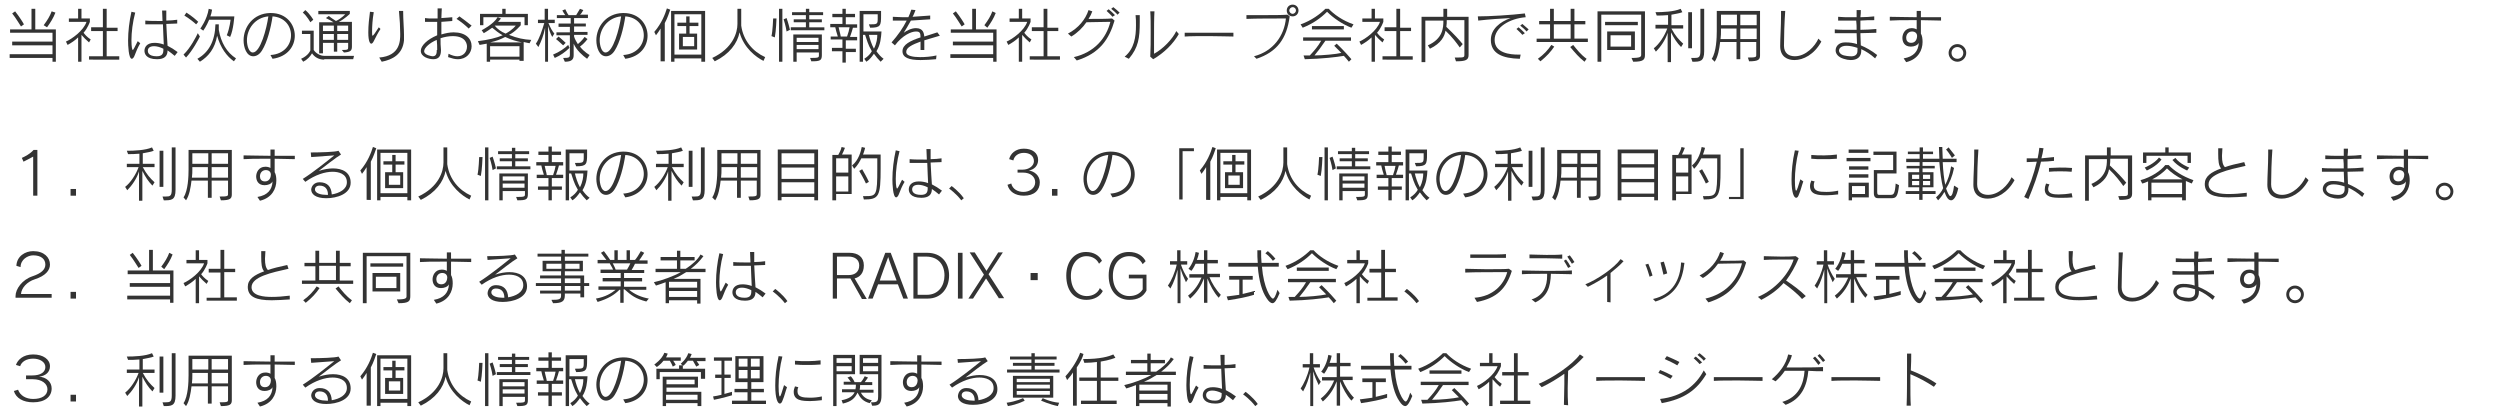 <?xml version="1.0" encoding="utf-8"?>
<!-- Generator: Adobe Illustrator 24.0.2, SVG Export Plug-In . SVG Version: 6.00 Build 0)  -->
<svg version="1.1" id="レイヤー_1" xmlns="http://www.w3.org/2000/svg" xmlns:xlink="http://www.w3.org/1999/xlink" x="0px"
	 y="0px" width="595.3px" height="98.5px" viewBox="0 0 595.3 98.5" style="enable-background:new 0 0 595.3 98.5;"
	 xml:space="preserve">
<style type="text/css">
	.st0{fill:#333333;}
</style>
<g>
	<path class="st0" d="M12.5,14.7v-0.9H2.3v-0.9h10.2v-2.1H2.9V9.9h9.6V7.8H2.4V7h5.1V2.1h0.9V7h4.9v7.7H12.5z M5,6.3
		c-0.3-0.4-1.2-2-2.1-3.1l0.7-0.5c1.1,1.4,1.9,2.7,2.1,3.1L5,6.3z M10.4,6c0.9-1.2,1.5-2.2,1.9-3.3L13.2,3c-0.5,1.3-1.2,2.4-2,3.5
		L10.4,6z"/>
	<path class="st0" d="M18.6,14.7V8.9c-0.7,0.7-1.6,1.3-2.5,1.8l-0.4-0.8c1.4-0.6,4.2-2.6,4.9-4.7h-4.2V4.4h2.2V2.1h0.8v2.3h2v0.8
		c0,0-0.5,1.5-1.5,2.6c0.3,0.4,0.8,1,1.7,1.6l-0.4,0.7c-0.7-0.6-1.3-1.2-1.8-1.8v6.4H18.6z M21.2,14.2v-0.8h3.3v-6h-2.8V6.5h2.8V2.1
		h0.9v4.5H28v0.8h-2.6v6h3v0.8H21.2z"/>
	<path class="st0" d="M33.4,10.3c-0.6,1-1,2-1.3,2.8c-0.2,0.6-0.5,0.9-0.7,0.9c-0.8,0-0.9-3.3-0.9-4.3c0-2.2,0.3-4.7,0.8-6.9L32.2,3
		c-0.6,2.2-0.9,4.7-0.9,6.6c0,1.7,0.2,2.3,0.3,2.3c0.2,0,0.5-0.8,1.2-2.1L33.4,10.3z M41.6,13.3c-0.6-0.5-1.1-0.9-1.7-1.3
		c0,1.4-0.8,2.1-2.5,2.1c-2.7,0-3-1.4-3-2c0-0.8,0.5-1.9,2.4-1.9c0.6,0,1.4,0.1,2.2,0.4c-0.1-1.3-0.1-3-0.2-4.8c-0.6,0-1.2,0-1.8,0
		c-0.8,0-1.6,0-2.4,0l0-0.9c1,0.1,2.5,0.1,4.1,0.1c0-0.8-0.1-1.7-0.1-2.5l1,0c0,0.4,0,0.8,0,1.2c0,0.4,0,0.8,0,1.2
		c0.9,0,1.9-0.1,2.6-0.2v0.9c-0.8,0-1.7,0.1-2.6,0.1c0.1,2,0.2,3.9,0.3,5.2c0.8,0.4,1.6,0.9,2.4,1.5L41.6,13.3z M36.7,11
		c-1.1,0-1.5,0.5-1.5,1.1c0,0.3,0.1,1.3,2.1,1.3c1.3,0,1.6-0.6,1.6-1.5c0-0.1,0-0.2,0-0.3C38.1,11.2,37.3,11,36.7,11z"/>
	<path class="st0" d="M43.7,13c1.6-1.5,3.1-4.4,3.4-5.1l0.5,0.8c-0.3,0.6-1.7,3.3-3.3,5L43.7,13z M46.7,5.8
		c-0.4-0.4-1.5-1.3-2.8-2.1L44.4,3c1.4,0.9,2.4,1.8,2.8,2.2L46.7,5.8z M55.7,14.6c-1.7-1.2-3.2-3.2-4-6.1c-0.5,3-2,4.9-4.1,6.2
		L47,14c2.7-1.5,4.2-4.2,4.3-8.2h0.8v1.3c0.5,3,1.9,5.4,4.1,6.8L55.7,14.6z M54,8.4c0.7-1.7,0.9-3.7,0.9-3.7h-5.1
		c-0.6,1.5-1.4,2.6-1.4,2.6l-0.7-0.5c0,0,1.6-2.1,2-4.7l0.8,0.2c-0.1,0.6-0.2,1.1-0.4,1.6h5.7c0,0-0.2,3.2-1,4.9L54,8.4z"/>
	<path class="st0" d="M64.4,13.1c3.3-0.2,4.9-2.5,4.9-4.7c0-2.2-1.5-4.3-4.4-4.5c-0.4,2.8-1.3,6.2-2.5,8.1c-0.6,1-1.4,1.4-2.1,1.4
		c-1.6,0-2.3-2.1-2.3-3.8c0-3.2,2.3-6.4,6.3-6.5h0.2c3.7,0,5.7,2.7,5.7,5.4c0,2.5-1.7,5-5.3,5.5L64.4,13.1z M58.8,9.6
		c0,1.1,0.4,2.9,1.4,2.9c1.8,0,3.3-5.7,3.7-8.6C60.7,4.2,58.8,6.9,58.8,9.6z"/>
	<path class="st0" d="M77.2,14.2c-1.3,0-2.3-0.6-2.9-1.5c-0.4,0.7-1.1,1.5-2.1,2L71.7,14c1.8-0.8,2.2-2,2.2-2V8.1h-2V7.3h2.8v4.6
		c0.5,0.8,1.6,1.4,2.5,1.4h7.1l-0.2,0.8H77.2z M73.9,5.3c0,0-0.8-1.5-1.8-2.3l0.6-0.6c1.1,0.9,1.9,2.3,1.9,2.3L73.9,5.3z M81.4,11.9
		c1.5,0,1.5-0.1,1.5-0.7v-1h-2.6v2.1h-0.8v-2.1h-2.6v2.5H76V5.3h3.4c-0.4-0.3-1-0.6-1.8-1l0.7-0.5C79,4.4,79.6,4.7,80,5
		c1.3-0.6,2.2-1.6,2.2-1.6h-6.4V2.6h7.5v0.7c0,0-1.2,1.2-2.6,1.9l0.2,0h2.9v5.9c0,1-0.4,1.3-1.9,1.4L81.4,11.9z M79.5,6.1h-2.6v1.3
		h2.6V6.1z M79.5,8.1h-2.6v1.4h2.6V8.1z M82.9,6.1h-2.6v1.3h2.6V6.1z M82.9,8.1h-2.6v1.4h2.6V8.1z"/>
	<path class="st0" d="M90.6,6.9C90,7.8,89.5,8.8,89,9.8c-0.2,0.4-0.4,0.6-0.6,0.6c-0.2,0-0.7-0.3-0.7-2.7c0-1.6,0.2-3.5,0.4-4.9
		L89,2.9c-0.3,1.7-0.4,3.4-0.4,4.6c0,0.5,0,1,0.1,1c0.2,0,0.6-0.6,1.5-2L90.6,6.9z M90.3,13.7c5-0.4,5-4,5-5.6
		c0-1.5-0.1-3.5-0.3-5.5h1c0,2.2,0.2,4.1,0.2,5.7c0,0.4,0,0.9,0,1.3c-0.3,3.3-2.7,4.6-5.3,5.1L90.3,13.7z"/>
	<path class="st0" d="M106.8,12.8c0.8,0.4,1.5,0.6,2.1,0.6c1.5,0,2.3-1.1,2.3-2.3c0-0.4-0.1-2.5-3.4-2.5c-0.9,0-2,0.2-2.9,0.5
		c0,1,0,1.9,0.1,2.7v0.2c0,1.3-0.5,2.1-1.8,2.1c-1,0-3-0.5-3-2c0-1.2,1.5-2.7,3.9-3.7c0-1.1,0-2.2,0-3.2c-0.6,0-1.1,0-1.7,0
		c-0.4,0-0.9,0-1.2,0l0-0.9c0.5,0.1,1.1,0.1,1.8,0.1c0.4,0,0.8,0,1.2,0c0-0.9,0-1.6,0-2.4l1,0c0,0.6-0.1,1.4-0.1,2.3
		c1-0.1,1.9-0.1,2.6-0.2v0.9c-0.8,0.1-1.7,0.1-2.6,0.2c0,0.7,0,1.4,0,2.1v0.9c1-0.3,2-0.5,2.9-0.5c2.9,0,4.3,1.5,4.3,3.3
		c0,1.6-1.2,3.1-3.3,3.1c-0.7,0-1.4-0.2-2.3-0.5L106.8,12.8z M104.1,11.9c0-0.8,0-1.6-0.1-2.4c-1.7,0.7-3,1.9-3,2.7
		c0,0.9,1.8,1.2,2,1.2c0.6,0,1-0.3,1-1.3V11.9z M111.6,6.8c-0.8-0.8-1.8-1.6-2.9-2.3l0.7-0.6c1,0.7,2,1.5,2.9,2.2L111.6,6.8z"/>
	<path class="st0" d="M123.7,14.7v-0.5h-7v0.5h-0.8v-4.3c-0.5,0.1-1,0.2-1.7,0.3l-0.4-0.9c2.5-0.3,4.5-0.8,5.9-1.4
		c-0.9-0.5-1.8-1.2-2.5-1.8c-1.1,0.8-2,1.3-2,1.3l-0.5-0.7c0,0,2.8-1.4,3.8-3.1l0.8,0.3c-0.3,0.4-0.5,0.6-0.7,0.8h5.4v0.8
		c0,0-1.3,1.6-2.8,2.3c2,0.8,3.5,1.1,5.3,1.2l-0.4,0.8c-0.6-0.1-0.9-0.2-1.4-0.3v4.5H123.7z M124.9,6V4.1h-9.8V6h-0.8V3.3h5.3V2.1
		h0.8v1.2h5.3V6H124.9z M123.7,11h-7v2.5h7V11z M124.3,10.1c-1.4-0.3-2.5-0.6-4-1.3c-1.2,0.6-1.9,0.9-3.6,1.3H124.3z M117.8,6.1
		L117.8,6.1c0.6,0.8,1.6,1.5,2.6,1.9c1.7-0.9,2.4-1.9,2.4-1.9H117.8z"/>
	<path class="st0" d="M129.8,14.7V6.6c-0.4,2-0.9,3.2-1.6,4.6l-0.6-0.8c0.8-1.1,1.5-3.2,2-4.9h-1.5V4.7h1.6V2.1h0.8v2.6h1.6v0.8
		h-1.5c0.5,1.2,0.9,1.9,1.4,2.5l-0.5,0.8c-0.5-0.9-0.7-1.6-1-2.6v8.5H129.8z M135.6,11.4c-0.9,0.9-2.1,1.8-3.5,2.4l-0.4-0.8
		c1.5-0.6,2.9-1.6,3.6-2.3L135.6,11.4z M134.1,10.8c-0.6-0.6-1.7-1.5-1.7-1.5l0.6-0.6c0,0,1,0.8,1.7,1.5L134.1,10.8z M139.8,14
		c-1.1-0.8-2.5-2-3.2-3.6v2.7c0,1-0.4,1.6-2.1,1.6l-0.4-0.9c1.4,0,1.6-0.1,1.6-0.8V8.4h-3.2V7.7h3.2V6.4H133V5.6h2.9V4.3h-3.3V3.6h2
		c-0.2-0.3-0.5-0.7-0.7-1.1l0.7-0.3c0.3,0.6,0.6,1.2,0.8,1.4h1.8c0.2-0.3,0.6-1,0.9-1.5l0.8,0.3c-0.3,0.5-0.5,0.9-0.8,1.1h1.9v0.8
		h-3.3v1.3h2.8v0.7h-2.8v1.3h3.2v0.7h-3.2v0.4c0.2,0.7,0.6,1.3,0.9,1.8c1-0.8,1.6-1.7,1.6-1.7l0.7,0.5c0,0-0.8,1.1-1.8,1.8
		c1,1.3,2.3,2,2.3,2L139.8,14z"/>
	<path class="st0" d="M148.4,13.1c3.3-0.2,4.9-2.5,4.9-4.7c0-2.2-1.5-4.3-4.4-4.5c-0.4,2.8-1.3,6.2-2.5,8.1c-0.6,1-1.4,1.4-2.1,1.4
		c-1.6,0-2.3-2.1-2.3-3.8c0-3.2,2.3-6.4,6.3-6.5h0.2c3.7,0,5.7,2.7,5.7,5.4c0,2.5-1.7,5-5.3,5.5L148.4,13.1z M142.8,9.6
		c0,1.1,0.4,2.9,1.4,2.9c1.8,0,3.3-5.7,3.7-8.6C144.7,4.2,142.8,6.9,142.8,9.6z"/>
	<path class="st0" d="M157.3,14.7V6.8c-0.3,0.5-0.7,1.1-1.1,1.6l-0.4-0.8c1.8-2.1,2.6-4.3,3-5.6l0.8,0.3c-0.3,0.8-0.6,1.9-1.3,3.2
		v9.1H157.3z M167,14.7v-0.8h-6.4v0.8h-0.8V2.6h8.1v12.1H167z M167,3.4h-6.4V13h6.4V3.4z M161.7,11.8V8h1.7V6.2h-2.1V5.4h2.1V3.9
		h0.8v1.5h2.1v0.8h-2.1V8h1.8v3.8H161.7z M165.3,8.8h-2.7V11h2.7V8.8z"/>
	<path class="st0" d="M181.8,14.5c-1.8-0.9-4.7-3.1-5.7-6.8c-0.5,2.6-2.4,5.2-5.9,6.9l-0.6-0.8c4.9-2.3,6-6,6-8.1V2.1h0.9v4
		c0.5,3.6,2.8,6.2,5.7,7.5L181.8,14.5z"/>
	<path class="st0" d="M183.7,8.6c0.3-1.2,0.4-4.2,0.4-4.2l0.8,0c0,0-0.1,3-0.4,4.5L183.7,8.6z M185.5,14.7V2.1h0.8v12.6H185.5z
		 M187.3,7.5c-0.2-1.4-0.7-2.9-0.7-2.9l0.7-0.3c0,0,0.5,1.4,0.8,2.8L187.3,7.5z M188.3,7.3V6.5h3.6V5.3h-2.9V4.6h2.9v-1h-3.3V2.9
		h3.3V2.1h0.8v0.8h3.3v0.7h-3.3v1h3v0.7h-3v1.2h3.6v0.7H188.3z M194.9,12.5h-5.2v2.2h-0.8V8.2h6.8v4.9c0,1.3-0.4,1.5-2.5,1.5
		l-0.3-0.8c2.1,0,2.1-0.1,2.1-0.7V12.5z M194.9,9h-5.2v1h5.2V9z M194.9,10.7h-5.2v1h5.2V10.7z"/>
	<path class="st0" d="M200.6,14.7v-2.5h-2.5v-0.8h2.5v-2h-2.8V8.7h1.7c-0.3-0.9-0.5-1.7-0.6-2.2h-1.2V5.7h2.9V4.1h-2.4V3.3h2.4V2.1
		h0.8v1.2h2.2v0.8h-2.2v1.7h2.7v0.8h-1c-0.1,0.5-0.4,1.3-0.7,2.2h1.7v0.8h-2.7v2h2.4v0.8h-2.4v2.5H200.6z M201.7,8.7
		c0.3-0.8,0.5-1.6,0.6-2.2h-2.6c0.1,0.6,0.4,1.5,0.5,2.2H201.7z M209.7,14.7c-0.6-0.6-1.1-1.2-1.6-1.9c-0.5,0.7-1,1.4-1.8,1.9
		l-0.5-0.7c0.8-0.5,1.4-1.1,1.8-1.8c-1-1.7-1.2-2.8-1.6-3.9h-0.5v6.4h-0.8V2.6h5.1v1.1c0,2.4-0.1,2.9-2.6,2.9l-0.3-0.8
		c2.1,0,2.1,0,2.1-1.6V3.4h-3.4v4.1h4.3c-0.1,1.4-0.2,3.1-1.2,4.7c0.5,0.7,1,1.3,1.7,1.8L209.7,14.7z M206.9,8.3
		c0.2,0.9,0.6,2.2,1.2,3.3c0.7-1.4,0.8-2.5,0.8-3.3H206.9z"/>
	<path class="st0" d="M222.9,14.1c-1.2,0.1-2.5,0.2-3.7,0.2c-2.8,0-4.3-0.6-4.3-2.1c0-1.6,1.9-2.5,4.3-3.3c0-1.1-0.2-1.4-1.1-1.4
		c-1.1,0-3.2,0.9-5,3.3l-0.8-0.7c1.5-1.7,2.7-3.4,3.6-5.2c-0.8,0-1.6,0-2.4,0h-0.9l0-0.9c0.7,0,1.5,0.1,2.4,0.1c0.4,0,0.8,0,1.3,0
		c0.3-0.6,0.5-1.2,0.7-1.8l1,0.1c-0.2,0.5-0.4,1.1-0.7,1.6c1.6-0.1,3.1-0.2,4.2-0.3l0,0.9c-1.4,0.1-3,0.2-4.6,0.3
		c-0.6,1.1-1.2,2.1-1.7,2.9c0.7-0.5,1.8-1.1,2.9-1.1c1.8,0,1.9,1.3,2,2c1-0.3,2.1-0.7,3.1-1l0.6,0.8c-1.2,0.4-2.5,0.7-3.7,1.1v2.3
		l-0.9,0c0-0.8,0-1.4,0-2c-1.9,0.7-3.4,1.4-3.4,2.4c0,0.1,0,0.1,0,0.2c0.1,0.8,1.6,1.1,3.3,1.1c1.2,0,2.6-0.1,3.9-0.4L222.9,14.1z"
		/>
	<path class="st0" d="M236.5,14.7v-0.9h-10.2v-0.9h10.2v-2.1h-9.6V9.9h9.6V7.8h-10.1V7h5.1V2.1h0.9V7h4.9v7.7H236.5z M229,6.3
		c-0.3-0.4-1.2-2-2.1-3.1l0.7-0.5c1.1,1.4,1.9,2.7,2.1,3.1L229,6.3z M234.4,6c0.9-1.2,1.5-2.2,1.9-3.3l0.8,0.4
		c-0.5,1.3-1.2,2.4-2,3.5L234.4,6z"/>
	<path class="st0" d="M242.6,14.7V8.9c-0.7,0.7-1.6,1.3-2.5,1.8l-0.4-0.8c1.4-0.6,4.2-2.6,4.9-4.7h-4.2V4.4h2.2V2.1h0.8v2.3h2v0.8
		c0,0-0.5,1.5-1.5,2.6c0.3,0.4,0.8,1,1.7,1.6l-0.4,0.7c-0.7-0.6-1.3-1.2-1.8-1.8v6.4H242.6z M245.2,14.2v-0.8h3.3v-6h-2.8V6.5h2.8
		V2.1h0.9v4.5h2.6v0.8h-2.6v6h3v0.8H245.2z"/>
	<path class="st0" d="M255.7,13.6c4.8-1.1,7.7-4.4,8.7-8.4c-2.2,0-4.1,0.1-5.7,0.1c-0.9,1.3-2.1,2.5-3.6,3.4L254.3,8
		c2.5-1.3,4.2-3.4,4.9-5.6l0.9,0.3c-0.2,0.6-0.5,1.2-0.9,1.8h0.8c1.6,0,3.6,0,4.8-0.1l0.6,0.5c-1.3,4.4-3.5,7.8-9,9.5L255.7,13.6z
		 M264.9,4c-0.4-0.5-1-1-1.4-1.4l0.5-0.4c0.5,0.4,1,0.9,1.5,1.4L264.9,4z M266.1,3.5c-0.4-0.5-0.9-0.9-1.5-1.4l0.5-0.4
		c0.5,0.4,1.1,0.9,1.5,1.3L266.1,3.5z"/>
	<path class="st0" d="M267.8,13.5c2.3-1.9,2.7-4.7,2.7-7.5c0-0.8,0-1.6-0.1-2.4l1,0c0,0.6,0,1.1,0,1.6c0,3.8-0.3,6.1-2.6,8.8
		L267.8,13.5z M273.9,13.5c0.1-1.7,0.1-3.8,0.1-5.8c0-1.9,0-3.7-0.1-5l1,0c-0.1,1.5-0.1,4.3-0.1,6.6c0,1.5,0,2.8,0,3.5
		c2.1-1.1,4.4-3.5,5.3-5.4l0.6,0.7c-1.3,2.3-3.5,4.5-6.1,6L273.9,13.5z"/>
	<path class="st0" d="M293.8,8.7c-1.2,0-3.5-0.1-5.8-0.1s-4.6,0-5.9,0.1V7.8c1,0,3.2,0,5.4,0c2.6,0,5.2,0,6.2,0V8.7z"/>
	<path class="st0" d="M298.6,13.4c4.6-1.2,7.2-4.9,7.6-9c-2.1,0-7.4,0-9.4,0.1l0-0.9c1.3,0,2.8,0,4.3,0c2,0,4,0,5.5-0.1l0.5,0.4
		c-0.7,5.4-3.1,8.5-7.9,10.1L298.6,13.4z M307.8,3.9c-0.8,0-1.4-0.6-1.4-1.4c0-0.8,0.6-1.4,1.4-1.4c0.8,0,1.4,0.6,1.4,1.4
		C309.2,3.3,308.6,3.9,307.8,3.9z M307.8,1.7c-0.4,0-0.8,0.4-0.8,0.8c0,0.4,0.4,0.8,0.8,0.8c0.4,0,0.8-0.4,0.8-0.8
		C308.6,2.1,308.3,1.7,307.8,1.7z"/>
	<path class="st0" d="M321.8,6.6c-2.1-0.8-4.3-2.3-5.8-3.8c-1.5,1.5-3.3,2.8-5.8,3.8l-0.5-0.8c2.6-0.9,4.7-2.5,5.9-3.7h0.8
		c1.2,1.3,3.3,2.8,5.9,3.7L321.8,6.6z M321.2,14.7c-0.4-0.5-0.8-1-1.2-1.4c-1.8,0.3-5.1,0.7-9.3,0.8l-0.3-0.9c0.6,0,1.5,0,1.5,0
		c1.1-1.2,1.9-2.1,2.7-3.5h-4.3V8.9h11.4v0.8h-6.1c-1,1.5-1.7,2.4-2.6,3.5c1.9,0,5.2-0.3,6.4-0.6c-0.7-0.7-1.7-1.7-1.7-1.7l0.6-0.5
		c0,0,1.8,1.7,3.5,3.7L321.2,14.7z M312.4,7V6.2h7.6V7H312.4z"/>
	<path class="st0" d="M326.6,14.7V8.9c-0.7,0.7-1.6,1.3-2.5,1.8l-0.4-0.8c1.4-0.6,4.2-2.6,4.9-4.7h-4.2V4.4h2.2V2.1h0.8v2.3h2v0.8
		c0,0-0.5,1.5-1.5,2.6c0.3,0.4,0.8,1,1.7,1.6l-0.4,0.7c-0.7-0.6-1.3-1.2-1.8-1.8v6.4H326.6z M329.2,14.2v-0.8h3.3v-6h-2.8V6.5h2.8
		V2.1h0.9v4.5h2.6v0.8h-2.6v6h3v0.8H329.2z"/>
	<path class="st0" d="M348.7,4.8h-4.2c0,0.5,0,1.1-0.1,1.6c1.9,1.8,3,3,3.9,4.1l-0.7,0.8c-0.7-1-1.8-2.5-3.4-4c-0.2,1.3-1,3-3.7,4.3
		l-0.5-0.8c3.6-1.6,3.7-4.2,3.7-5.9h-4.3v9.9h-0.9V4h5.2V2.1h0.9V4h5.1v9.1c0,1.2-0.7,1.5-3,1.5l-0.3-0.9h0.2c2,0,2.1,0,2.1-0.7V4.8
		z"/>
	<path class="st0" d="M361.9,14c-4.1-0.1-6.9-1.2-6.9-4.5c0-2.6,2.2-4.3,4.7-5.2c-2.2,0.1-5,0.3-7.7,0.6l-0.1-1
		c2.7,0,7.9-0.3,11.2-0.7l0.2,0.9c-3.8,0.3-7.4,2.4-7.4,5.4c0,3.2,3.8,3.5,5.6,3.5c0.2,0,0.4,0,0.6,0L361.9,14z M362.5,8.3
		c-0.4-0.5-1-1-1.4-1.4l0.5-0.4c0.5,0.4,1,0.9,1.5,1.4L362.5,8.3z M363.5,7.5c-0.4-0.5-0.9-0.9-1.5-1.4l0.5-0.4
		c0.5,0.4,1,0.9,1.5,1.3L363.5,7.5z"/>
	<path class="st0" d="M365.9,10.1V9.2h3.2V5.8h-2.6V5h2.6V2.1h0.9V5h4V2.1h0.9V5h2.6v0.8h-2.6v3.4h3.2v0.8H365.9z M366.2,14
		c1.4-1,2.5-2.2,3.2-3.3l0.7,0.4c-0.8,1.2-1.9,2.4-3.3,3.5L366.2,14z M374,5.8h-4v3.4h4V5.8z M377.3,14.7c-1.4-1.1-2.2-2.1-3.4-3.5
		l0.7-0.5c0.9,1.1,1.8,2.3,3.2,3.3L377.3,14.7z"/>
	<path class="st0" d="M390.8,3.5h-9.5v11.2h-0.9v-12h11.3V13c0,1.2-0.3,1.7-2.8,1.7l-0.4-0.9c2.2,0,2.3-0.3,2.3-0.8V3.5z M382.2,6
		V5.2h7.8V6H382.2z M382.7,11.9V7.5h6.6v4.4H382.7z M388.4,8.4h-4.9v2.7h4.9V8.4z"/>
	<path class="st0" d="M397.1,14.7V7.8c-0.5,1.7-1.7,3.4-2.8,4.5l-0.5-0.8c1.3-1,2.6-3,3.2-4.7h-2.8V5.9h3V3.6c-1,0.1-2,0.1-2.7,0.1
		l-0.3-0.8c1.7,0,4.4-0.1,6-0.8l0.4,0.8c-0.7,0.3-1.7,0.4-2.6,0.6v2.5h2.8v0.8H398c0.9,1.7,1.8,2.7,2.8,3.6l-0.5,0.8
		c-1-1-1.7-2.1-2.4-3.5v7.1H397.1z M402,11.5V2.9h0.9v8.6H402z M403,14.7l-0.3-0.9h0.7c1.1,0,1.5-0.1,1.5-1.7v-10h0.9v10.1
		C405.8,14.7,404.8,14.7,403,14.7L403,14.7z"/>
	<path class="st0" d="M418.3,10h-3.9v4.1h-0.9V10h-3.9c-0.2,1.7-0.5,3.5-1.3,4.7l-0.7-0.7c1.1-1.6,1.2-5.1,1.2-6.6V2.6h10.3v10.6
		c0,1-0.4,1.4-2.6,1.4l-0.3-0.9c1.9,0,2-0.1,2-0.6V10z M413.6,6.8h-3.8v0.6c0,0.5,0,1.1-0.1,1.9h3.8V6.8z M413.6,3.5h-3.8V6h3.8V3.5
		z M418.3,3.5h-3.9V6h3.9V3.5z M418.3,6.8h-3.9v2.5h3.9V6.8z"/>
	<path class="st0" d="M433.7,9.9c-1.7,3.1-4.3,4.4-6.4,4.4c-1.7,0-3.4-0.8-3.4-3.3v-0.1c0-1.9,0.2-4.6,0.2-7.1c0-0.4,0-0.8,0-1.2
		l1,0c-0.2,2.8-0.3,6-0.3,8.3v0c0,1.8,1.2,2.5,2.6,2.5c2.6,0,4.8-2.4,5.6-4.2L433.7,9.9z"/>
	<path class="st0" d="M446.5,13.9c-1.1-1-2.2-1.7-3.3-2.2c0,0.1,0,0.2,0,0.4c0,1.5-1,2.2-2.5,2.2c-0.5,0-1.1-0.1-1.7-0.3
		c-1.3-0.4-1.9-1.2-1.9-2c0-1,0.8-1.9,2.2-1.9c0.1,0,0.2,0,0.3,0c0.8,0,1.7,0.1,2.6,0.4c0-0.8-0.1-1.7-0.1-2.6c-0.9,0-1.8,0-2.7,0
		c-0.9,0-1.7,0-2.5,0l0-0.9c0.9,0.1,2.1,0.1,3.6,0.1c0.5,0,1.1,0,1.6,0c0-0.7,0-1.5-0.1-2.2c-0.7,0-1.5,0-2.2,0c-0.7,0-1.5,0-2.1,0
		l0-0.9c0.9,0.1,2,0.1,3.2,0.1c0.4,0,0.8,0,1.2,0c0-0.6,0-1.2,0-1.7h1c0,0.5,0,1.1-0.1,1.7c1.2,0,2.4-0.1,3.3-0.2v0.9
		c-1,0-2.2,0-3.3,0.1c0,0.7,0,1.5,0,2.2c1.2,0,2.7-0.1,3.8-0.2l0,0.9c-1.1,0-2.5,0.1-3.8,0.1c0,1,0.1,2,0.1,2.9
		c1.2,0.5,2.5,1.2,3.9,2.3L446.5,13.9z M442.3,12.1c0-0.2,0-0.5,0-0.7c-0.9-0.3-1.8-0.5-2.6-0.5c-1.5,0-1.8,0.8-1.8,1.1
		c0,0.5,0.4,1,1.2,1.2c0.5,0.1,1,0.2,1.4,0.2C441.6,13.5,442.3,13.1,442.3,12.1L442.3,12.1z"/>
	<path class="st0" d="M453.3,13.9c2.4-0.4,3.5-1.7,3.6-3.7c-0.3,0.6-1.1,0.9-1.9,0.9c-1.6,0-2-1.2-2-2.1c0-0.8,0.5-2.3,2.2-2.3
		c0.4,0,0.9,0.1,1.2,0.3c0-0.5,0-1.3,0-2.2h-1.6c-1.7,0-3.4,0-4.8,0.1V4c1.7,0,4,0.1,6.4,0.1c0-0.5,0-1,0-1.5h1c0,0.5,0,1,0,1.5h1.5
		c1.2,0,2.4,0,3.3,0v0.8c-1.4,0-3.1-0.1-4.8-0.1c0,0.3,0,0.6,0,0.9c0,0.9,0,1.7,0,2.3c0.3,0.5,0.4,1.2,0.4,2c0,1.9-1,4.1-3.9,4.8
		L453.3,13.9z M456.5,8.6c0-0.7-0.5-1.1-1.2-1.1c-0.8,0-1.4,0.6-1.4,1.5c0,0.6,0.3,1.2,1.2,1.2C456.3,10.2,456.5,9,456.5,8.6z"/>
	<path class="st0" d="M466.1,14.7c-1.1,0-2.1-0.9-2.1-2.1c0-1.1,0.9-2.1,2.1-2.1c1.1,0,2.1,0.9,2.1,2.1
		C468.2,13.8,467.2,14.7,466.1,14.7z M466.1,11.2c-0.8,0-1.4,0.6-1.4,1.4c0,0.8,0.6,1.4,1.4,1.4c0.8,0,1.4-0.6,1.4-1.4
		C467.5,11.9,466.9,11.2,466.1,11.2z"/>
	<path class="st0" d="M7.9,46.6v-9.3l-2.3,1.2l-0.4-0.9c0.9-0.4,2-1,2.8-1.9h0.9v10.9H7.9z"/>
	<path class="st0" d="M16.8,46.6V45h1.3v1.6H16.8z"/>
	<path class="st0" d="M33.1,47.7v-6.9c-0.5,1.7-1.7,3.4-2.8,4.5l-0.5-0.8c1.3-1,2.6-3,3.2-4.7h-2.8v-0.8h3v-2.4
		c-1,0.1-2,0.1-2.7,0.1l-0.3-0.8c1.7,0,4.4-0.1,6-0.8l0.4,0.8c-0.7,0.3-1.7,0.4-2.6,0.6v2.5h2.8v0.8H34c0.9,1.7,1.8,2.7,2.8,3.6
		l-0.5,0.8c-1-1-1.7-2.1-2.4-3.5v7.1H33.1z M38,44.5v-8.6h0.9v8.6H38z M39,47.7l-0.3-0.9h0.7c1.1,0,1.5-0.1,1.5-1.7v-10h0.9v10.1
		C41.8,47.7,40.8,47.7,39,47.7L39,47.7z"/>
	<path class="st0" d="M54.3,43h-3.9v4.1h-0.9V43h-3.9c-0.2,1.7-0.5,3.5-1.3,4.7L43.7,47c1.1-1.6,1.2-5.1,1.2-6.6v-4.7h10.3v10.6
		c0,1-0.4,1.4-2.6,1.4l-0.3-0.9c1.9,0,2-0.1,2-0.6V43z M49.6,39.8h-3.8v0.6c0,0.5,0,1.1-0.1,1.9h3.8V39.8z M49.6,36.5h-3.8V39h3.8
		V36.5z M54.3,36.5h-3.9V39h3.9V36.5z M54.3,39.8h-3.9v2.5h3.9V39.8z"/>
	<path class="st0" d="M61.3,46.9c2.4-0.4,3.5-1.7,3.6-3.7c-0.3,0.6-1.1,0.9-1.9,0.9c-1.6,0-2-1.2-2-2.1c0-0.8,0.5-2.3,2.2-2.3
		c0.4,0,0.9,0.1,1.2,0.3c0-0.5,0-1.3,0-2.2h-1.6c-1.7,0-3.4,0-4.8,0.1V37c1.7,0,4,0.1,6.4,0.1c0-0.5,0-1,0-1.5h1c0,0.5,0,1,0,1.5
		h1.5c1.2,0,2.4,0,3.3,0v0.8c-1.4,0-3.1-0.1-4.8-0.1c0,0.3,0,0.6,0,0.9c0,0.9,0,1.7,0,2.3c0.3,0.5,0.4,1.2,0.4,2
		c0,1.9-1,4.1-3.9,4.8L61.3,46.9z M64.5,41.6c0-0.7-0.5-1.1-1.2-1.1c-0.8,0-1.4,0.6-1.4,1.5c0,0.6,0.3,1.2,1.2,1.2
		C64.3,43.2,64.5,42,64.5,41.6z"/>
	<path class="st0" d="M76.1,43.4c1.9,0,2.8,1.1,2.9,2.9c1.8-0.3,3.6-1.2,3.6-2.9c0-2.1-2.1-2.5-3.4-2.5c-1.8,0-4.1,0.7-6.5,2.4
		l-0.6-0.7c2.4-1.5,5.5-4,7.5-5.6c-1.3,0.1-4,0.3-5.5,0.4L74,36.3h0.3c1.8,0,5.6-0.1,6.3-0.4l0.6,0.9c-1.2,0.7-4,2.9-5.3,3.9
		c1.2-0.4,2.4-0.6,3.4-0.6c2.2,0,4.2,0.9,4.2,3.4c0,2.7-3.3,3.7-5.8,3.7c-2.6,0-3.6-1-3.6-2.1C74.2,44.2,74.9,43.4,76.1,43.4
		L76.1,43.4z M76.1,44.2c-0.7,0-1.1,0.4-1.1,0.9c0,1,1.6,1.3,2.7,1.3c0.2,0,0.3,0,0.4,0C78.1,45,77.4,44.2,76.1,44.2z"/>
	<path class="st0" d="M87.3,47.7v-7.9c-0.3,0.5-0.7,1.1-1.1,1.6l-0.4-0.8c1.8-2.1,2.6-4.3,3-5.6l0.8,0.3c-0.3,0.8-0.6,1.9-1.3,3.2
		v9.1H87.3z M97,47.7v-0.8h-6.4v0.8h-0.8V35.6h8.1v12.1H97z M97,36.4h-6.4V46H97V36.4z M91.7,44.8V41h1.7v-1.8h-2.1v-0.8h2.1v-1.5
		h0.8v1.5h2.1v0.8h-2.1V41h1.8v3.8H91.7z M95.3,41.8h-2.7V44h2.7V41.8z"/>
	<path class="st0" d="M111.8,47.5c-1.8-0.9-4.7-3.1-5.7-6.8c-0.5,2.6-2.4,5.2-5.9,6.9l-0.6-0.8c4.9-2.3,6-6,6-8.1v-3.6h0.9v4
		c0.5,3.6,2.8,6.2,5.7,7.5L111.8,47.5z"/>
	<path class="st0" d="M113.7,41.6c0.3-1.2,0.4-4.2,0.4-4.2l0.8,0c0,0-0.1,3-0.4,4.5L113.7,41.6z M115.5,47.7V35.1h0.8v12.6H115.5z
		 M117.3,40.5c-0.2-1.4-0.7-2.9-0.7-2.9l0.7-0.3c0,0,0.5,1.4,0.8,2.8L117.3,40.5z M118.3,40.3v-0.7h3.6v-1.2h-2.9v-0.7h2.9v-1h-3.3
		v-0.7h3.3v-0.8h0.8v0.8h3.3v0.7h-3.3v1h3v0.7h-3v1.2h3.6v0.7H118.3z M124.9,45.5h-5.2v2.2h-0.8v-6.4h6.8v4.9c0,1.3-0.4,1.5-2.5,1.5
		l-0.3-0.8c2.1,0,2.1-0.1,2.1-0.7V45.5z M124.9,42h-5.2v1h5.2V42z M124.9,43.7h-5.2v1h5.2V43.7z"/>
	<path class="st0" d="M130.6,47.7v-2.5h-2.5v-0.8h2.5v-2h-2.8v-0.8h1.7c-0.3-0.9-0.5-1.7-0.6-2.2h-1.2v-0.8h2.9v-1.7h-2.4v-0.8h2.4
		v-1.2h0.8v1.2h2.2v0.8h-2.2v1.7h2.7v0.8h-1c-0.1,0.5-0.4,1.3-0.7,2.2h1.7v0.8h-2.7v2h2.4v0.8h-2.4v2.5H130.6z M131.7,41.7
		c0.3-0.8,0.5-1.6,0.6-2.2h-2.6c0.1,0.6,0.4,1.5,0.5,2.2H131.7z M139.7,47.7c-0.6-0.6-1.1-1.2-1.6-1.9c-0.5,0.7-1,1.4-1.8,1.9
		l-0.5-0.7c0.8-0.5,1.4-1.1,1.8-1.8c-1-1.7-1.2-2.8-1.6-3.9h-0.5v6.4h-0.8V35.6h5.1v1.1c0,2.4-0.1,2.9-2.6,2.9l-0.3-0.8
		c2.1,0,2.1,0,2.1-1.6v-0.7h-3.4v4.1h4.3c-0.1,1.4-0.2,3.1-1.2,4.7c0.5,0.7,1,1.3,1.7,1.8L139.7,47.7z M136.9,41.3
		c0.2,0.9,0.6,2.2,1.2,3.3c0.7-1.4,0.8-2.5,0.8-3.3H136.9z"/>
	<path class="st0" d="M148.4,46.1c3.3-0.2,4.9-2.5,4.9-4.7c0-2.2-1.5-4.3-4.4-4.5c-0.4,2.8-1.3,6.2-2.5,8.1c-0.6,1-1.4,1.4-2.1,1.4
		c-1.6,0-2.3-2.1-2.3-3.8c0-3.2,2.3-6.4,6.3-6.5h0.2c3.7,0,5.7,2.7,5.7,5.4c0,2.5-1.7,5-5.3,5.5L148.4,46.1z M142.8,42.6
		c0,1.1,0.4,2.9,1.4,2.9c1.8,0,3.3-5.7,3.7-8.6C144.7,37.2,142.8,39.9,142.8,42.6z"/>
	<path class="st0" d="M159.1,47.7v-6.9c-0.5,1.7-1.7,3.4-2.8,4.5l-0.5-0.8c1.3-1,2.6-3,3.2-4.7h-2.8v-0.8h3v-2.4
		c-1,0.1-2,0.1-2.7,0.1l-0.3-0.8c1.7,0,4.4-0.1,6-0.8l0.4,0.8c-0.7,0.3-1.7,0.4-2.6,0.6v2.5h2.8v0.8H160c0.9,1.7,1.8,2.7,2.8,3.6
		l-0.5,0.8c-1-1-1.7-2.1-2.4-3.5v7.1H159.1z M164,44.5v-8.6h0.9v8.6H164z M165,47.7l-0.3-0.9h0.7c1.1,0,1.5-0.1,1.5-1.7v-10h0.9
		v10.1C167.8,47.7,166.8,47.7,165,47.7L165,47.7z"/>
	<path class="st0" d="M180.3,43h-3.9v4.1h-0.9V43h-3.9c-0.2,1.7-0.5,3.5-1.3,4.7l-0.7-0.7c1.1-1.6,1.2-5.1,1.2-6.6v-4.7h10.3v10.6
		c0,1-0.4,1.4-2.6,1.4l-0.3-0.9c1.9,0,2-0.1,2-0.6V43z M175.6,39.8h-3.8v0.6c0,0.5,0,1.1-0.1,1.9h3.8V39.8z M175.6,36.5h-3.8V39h3.8
		V36.5z M180.3,36.5h-3.9V39h3.9V36.5z M180.3,39.8h-3.9v2.5h3.9V39.8z"/>
	<path class="st0" d="M193.9,47.7v-0.8h-7.8v0.8h-0.9V35.6h9.6v12.1H193.9z M193.9,36.5h-7.8v2.6h7.8V36.5z M193.9,39.9h-7.8v2.7
		h7.8V39.9z M193.9,43.4h-7.8v2.7h7.8V43.4z"/>
	<path class="st0" d="M199.1,46.4v1.3h-0.9V36.9h1.4c0.2-0.4,0.6-1,0.8-1.9l0.8,0.2c-0.2,0.6-0.5,1.2-0.7,1.6h2.3v9.4H199.1z
		 M202,37.7h-2.9v3.4h2.9V37.7z M202,42h-2.9v3.6h2.9V42z M205.5,46.7h0.6c2.6,0,2.8-0.2,2.8-6.5v-2.5h-3.8
		c-0.4,0.8-0.9,1.7-1.7,2.5l-0.5-0.8c1.6-1.3,2.1-3.4,2.3-4.4l0.8,0.2c0,0-0.2,0.9-0.5,1.6h4.2v3.3c0,6.7-0.4,7.4-4,7.4L205.5,46.7z
		 M206.2,43.7c-0.6-1.3-1.3-2.5-1.6-3l0.7-0.4c0.5,0.9,1,1.7,1.6,3L206.2,43.7z"/>
	<path class="st0" d="M215.4,43.3c-0.6,1-1,2-1.3,2.8c-0.2,0.6-0.5,0.9-0.7,0.9c-0.8,0-0.9-3.3-0.9-4.3c0-2.2,0.3-4.7,0.8-6.9
		l0.9,0.2c-0.6,2.2-0.9,4.7-0.9,6.6c0,1.7,0.2,2.3,0.3,2.3c0.2,0,0.5-0.8,1.2-2.1L215.4,43.3z M223.6,46.3c-0.6-0.5-1.1-0.9-1.7-1.3
		c0,1.4-0.8,2.1-2.5,2.1c-2.7,0-3-1.4-3-2c0-0.8,0.5-1.9,2.4-1.9c0.6,0,1.4,0.1,2.2,0.4c-0.1-1.3-0.1-3-0.2-4.8c-0.6,0-1.2,0-1.8,0
		c-0.8,0-1.6,0-2.4,0l0-0.9c1,0.1,2.5,0.1,4.1,0.1c0-0.8-0.1-1.7-0.1-2.5l1,0c0,0.4,0,0.8,0,1.2c0,0.4,0,0.8,0,1.2
		c0.9,0,1.9-0.1,2.6-0.2v0.9c-0.8,0-1.7,0.1-2.6,0.1c0.1,2,0.2,3.9,0.3,5.2c0.8,0.4,1.6,0.9,2.4,1.5L223.6,46.3z M218.7,44
		c-1.1,0-1.5,0.5-1.5,1.1c0,0.3,0.1,1.3,2.1,1.3c1.3,0,1.6-0.6,1.6-1.5c0-0.1,0-0.2,0-0.3C220.1,44.2,219.3,44,218.7,44z"/>
	<path class="st0" d="M228.9,47.7c-1.2-1.6-2.9-2.8-2.9-2.8l0.6-0.6c0,0,1.7,1.2,2.9,2.9L228.9,47.7z"/>
	<path class="st0" d="M242.3,41.3v-0.9h1.2c1.5,0,2.7-0.9,2.7-2c0-1.3-1-2-2.4-2c-1.4,0-2.3,0.8-2.5,1.8l-1-0.3
		c0.3-1.3,1.5-2.5,3.5-2.5c2,0,3.4,1,3.4,2.7c0,1.4-1,2.3-2.2,2.5c1.3,0.2,2.6,1.2,2.6,2.8c0,1.9-1.3,3.2-3.8,3.2
		c-2.1,0-3.5-1-3.9-2.6l0.9-0.3c0.3,1.3,1.5,2,2.9,2c1.5,0,2.8-0.9,2.8-2.3c0-1.3-1.1-2.3-2.9-2.3H242.3z"/>
	<path class="st0" d="M250.5,46.6V45h1.3v1.6H250.5z"/>
	<path class="st0" d="M264.4,46.1c3.3-0.2,4.9-2.5,4.9-4.7c0-2.2-1.5-4.3-4.4-4.5c-0.4,2.8-1.3,6.2-2.5,8.1c-0.6,1-1.4,1.4-2.1,1.4
		c-1.6,0-2.3-2.1-2.3-3.8c0-3.2,2.3-6.4,6.3-6.5h0.2c3.7,0,5.7,2.7,5.7,5.4c0,2.5-1.7,5-5.3,5.5L264.4,46.1z M258.8,42.6
		c0,1.1,0.4,2.9,1.4,2.9c1.8,0,3.3-5.7,3.7-8.6C260.7,37.2,258.8,39.9,258.8,42.6z"/>
	<path class="st0" d="M280.8,47.4V35.3h3.5V36h-2.7v11.5H280.8z"/>
	<path class="st0" d="M287.2,47.7v-7.9c-0.3,0.5-0.7,1.1-1.1,1.6l-0.4-0.8c1.8-2.1,2.6-4.3,3-5.6l0.8,0.3c-0.3,0.8-0.6,1.9-1.3,3.2
		v9.1H287.2z M297,47.7v-0.8h-6.4v0.8h-0.8V35.6h8.1v12.1H297z M297,36.4h-6.4V46h6.4V36.4z M291.7,44.8V41h1.7v-1.8h-2.1v-0.8h2.1
		v-1.5h0.8v1.5h2.1v0.8h-2.1V41h1.8v3.8H291.7z M295.2,41.8h-2.7V44h2.7V41.8z"/>
	<path class="st0" d="M311.8,47.5c-1.8-0.9-4.7-3.1-5.7-6.8c-0.5,2.6-2.4,5.2-5.9,6.9l-0.6-0.8c4.9-2.3,6-6,6-8.1v-3.6h0.9v4
		c0.5,3.6,2.8,6.2,5.7,7.5L311.8,47.5z"/>
	<path class="st0" d="M313.7,41.6c0.3-1.2,0.4-4.2,0.4-4.2l0.8,0c0,0-0.1,3-0.4,4.5L313.7,41.6z M315.4,47.7V35.1h0.8v12.6H315.4z
		 M317.3,40.5c-0.2-1.4-0.7-2.9-0.7-2.9l0.7-0.3c0,0,0.5,1.4,0.8,2.8L317.3,40.5z M318.3,40.3v-0.7h3.6v-1.2h-2.9v-0.7h2.9v-1h-3.3
		v-0.7h3.3v-0.8h0.8v0.8h3.3v0.7h-3.3v1h3v0.7h-3v1.2h3.6v0.7H318.3z M324.9,45.5h-5.2v2.2h-0.8v-6.4h6.8v4.9c0,1.3-0.4,1.5-2.5,1.5
		l-0.3-0.8c2.1,0,2.1-0.1,2.1-0.7V45.5z M324.9,42h-5.2v1h5.2V42z M324.9,43.7h-5.2v1h5.2V43.7z"/>
	<path class="st0" d="M330.6,47.7v-2.5h-2.5v-0.8h2.5v-2h-2.8v-0.8h1.7c-0.3-0.9-0.5-1.7-0.6-2.2h-1.2v-0.8h2.9v-1.7h-2.4v-0.8h2.4
		v-1.2h0.8v1.2h2.2v0.8h-2.2v1.7h2.7v0.8h-1c-0.1,0.5-0.4,1.3-0.7,2.2h1.7v0.8h-2.7v2h2.4v0.8h-2.4v2.5H330.6z M331.7,41.7
		c0.3-0.8,0.5-1.6,0.6-2.2h-2.6c0.1,0.6,0.3,1.5,0.5,2.2H331.7z M339.7,47.7c-0.6-0.6-1.1-1.2-1.6-1.9c-0.5,0.7-1,1.4-1.8,1.9
		l-0.5-0.7c0.8-0.5,1.4-1.1,1.8-1.8c-1-1.7-1.2-2.8-1.6-3.9h-0.5v6.4h-0.8V35.6h5.1v1.1c0,2.4-0.1,2.9-2.6,2.9l-0.3-0.8
		c2.1,0,2.1,0,2.1-1.6v-0.7h-3.4v4.1h4.3c-0.1,1.4-0.2,3.1-1.2,4.7c0.5,0.7,1,1.3,1.7,1.8L339.7,47.7z M336.9,41.3
		c0.2,0.9,0.6,2.2,1.2,3.3c0.7-1.4,0.8-2.5,0.8-3.3H336.9z"/>
	<path class="st0" d="M348.4,46.1c3.3-0.2,4.9-2.5,4.9-4.7c0-2.2-1.5-4.3-4.4-4.5c-0.4,2.8-1.3,6.2-2.5,8.1c-0.6,1-1.4,1.4-2.1,1.4
		c-1.6,0-2.3-2.1-2.3-3.8c0-3.2,2.3-6.4,6.3-6.5h0.2c3.7,0,5.7,2.7,5.7,5.4c0,2.5-1.7,5-5.3,5.5L348.4,46.1z M342.8,42.6
		c0,1.1,0.4,2.9,1.4,2.9c1.8,0,3.3-5.7,3.7-8.6C344.7,37.2,342.8,39.9,342.8,42.6z"/>
	<path class="st0" d="M359.1,47.7v-6.9c-0.5,1.7-1.7,3.4-2.8,4.5l-0.5-0.8c1.3-1,2.6-3,3.2-4.7H356v-0.8h3v-2.4
		c-1,0.1-2,0.1-2.7,0.1l-0.3-0.8c1.7,0,4.4-0.1,6-0.8l0.4,0.8c-0.7,0.3-1.7,0.4-2.6,0.6v2.5h2.8v0.8H360c0.9,1.7,1.8,2.7,2.8,3.6
		l-0.5,0.8c-1-1-1.7-2.1-2.4-3.5v7.1H359.1z M364,44.5v-8.6h0.9v8.6H364z M365,47.7l-0.3-0.9h0.7c1.1,0,1.5-0.1,1.5-1.7v-10h0.9
		v10.1C367.8,47.7,366.8,47.7,365,47.7L365,47.7z"/>
	<path class="st0" d="M380.3,43h-3.9v4.1h-0.9V43h-3.9c-0.2,1.7-0.5,3.5-1.3,4.7l-0.7-0.7c1.1-1.6,1.2-5.1,1.2-6.6v-4.7h10.3v10.6
		c0,1-0.4,1.4-2.6,1.4l-0.3-0.9c1.9,0,2-0.1,2-0.6V43z M375.6,39.8h-3.8v0.6c0,0.5,0,1.1-0.1,1.9h3.8V39.8z M375.6,36.5h-3.8V39h3.8
		V36.5z M380.3,36.5h-3.9V39h3.9V36.5z M380.3,39.8h-3.9v2.5h3.9V39.8z"/>
	<path class="st0" d="M393.9,47.7v-0.8h-7.8v0.8h-0.9V35.6h9.6v12.1H393.9z M393.9,36.5h-7.8v2.6h7.8V36.5z M393.9,39.9h-7.8v2.7
		h7.8V39.9z M393.9,43.4h-7.8v2.7h7.8V43.4z"/>
	<path class="st0" d="M399.1,46.4v1.3h-0.9V36.9h1.4c0.2-0.4,0.6-1,0.8-1.9l0.8,0.2c-0.2,0.6-0.5,1.2-0.7,1.6h2.3v9.4H399.1z
		 M402,37.7h-2.9v3.4h2.9V37.7z M402,42h-2.9v3.6h2.9V42z M405.5,46.7h0.6c2.6,0,2.8-0.2,2.8-6.5v-2.5h-3.8
		c-0.4,0.8-0.9,1.7-1.7,2.5l-0.5-0.8c1.6-1.3,2.1-3.4,2.3-4.4l0.8,0.2c0,0-0.2,0.9-0.5,1.6h4.2v3.3c0,6.7-0.4,7.4-4,7.4L405.5,46.7z
		 M406.2,43.7c-0.6-1.3-1.3-2.5-1.6-3l0.7-0.4c0.5,0.9,1,1.7,1.6,3L406.2,43.7z"/>
	<path class="st0" d="M411.7,47.5v-0.6h2.7V35.3h0.8v12.1H411.7z"/>
	<path class="st0" d="M429.4,43.2c-0.4,1.1-0.6,2.1-1,3c-0.2,0.6-0.4,0.9-0.7,0.9c-0.5,0-1.1-1.1-1.1-4.3c0-1.9,0.2-4.4,0.8-7
		l0.9,0.1c-0.6,2.3-0.9,5-0.9,7c0,0.3,0,2.5,0.3,2.5c0.2,0,0.5-1.1,1-2.7L429.4,43.2z M437.6,46.3c-0.9,0.1-1.8,0.2-2.6,0.2
		c-2,0-4-0.1-4-2.2c0-0.4,0.1-0.8,0.3-1.3l0.8,0.2c-0.2,0.4-0.2,0.7-0.2,1c0,1.3,1.2,1.5,3,1.5c0.9,0,1.9-0.1,2.8-0.3V46.3z
		 M437.3,37.8c-1,0.1-2.1,0.1-3.1,0.1c-1,0-2,0-2.9-0.1l0-0.9c1,0.1,2,0.1,3.1,0.1c1.1,0,2.1-0.1,3-0.2V37.8z"/>
	<path class="st0" d="M439.7,38.4v-0.8h5.7v0.8H439.7z M441,47v0.7h-0.8v-4.2h4.8V47H441z M440.2,36.4v-0.8h4.7v0.8H440.2z
		 M440.3,40.4v-0.8h4.6v0.8H440.3z M440.3,42.3v-0.8h4.6v0.8H440.3z M444.1,44.3H441v1.9h3.1V44.3z M447.3,47.2
		c-0.5,0-1.1-0.1-1.1-1.2v-5.5h4.6v-3.6h-4.7v-0.8h5.5v5.2H447v4.4c0,0.7,0.2,0.7,0.5,0.7h2.6c0.8,0,1.1-0.1,1.3-2.7l0.8,0.4
		c-0.3,2.8-0.7,3.1-1.9,3.1H447.3z"/>
	<path class="st0" d="M466.3,44.8c-0.4,2-1.1,2.9-1.7,2.9c-0.4,0-0.8-0.3-1.1-0.9c-0.2-0.3-0.3-0.8-0.5-1.1c-0.5,0.9-1.1,1.6-1.5,2
		l-0.5-0.7c0.7-0.6,1.4-1.4,1.7-2.2c-0.4-1.5-0.7-3.7-0.9-6.2h-4v0.9h2.9v0.6h-2.9v0.9h2.6v3.6h-2.6v0.9h3.1v0.7h-3.1v1.4H457v-1.4
		h-3.2v-0.7h3.2v-0.9h-2.6v-3.6h2.6v-0.9H454v-0.6h3.1v-0.9h-3.2v-0.8h3.2v-1.1h-2.8v-0.6h2.8v-1h0.8v1h2.4v0.6h-2.4v1.1h3.9
		c0-0.8-0.1-1.8-0.1-2.8h0.8c0,1,0.1,1.9,0.1,2.8h3.3v0.8h-3.3c0.1,2.2,0.3,3.9,0.6,5.4c0.6-1.1,1.1-2.5,1.4-4.4l0.7,0.4
		c-0.4,2-1.1,3.6-1.9,4.9c0.3,0.8,0.7,1.8,1,1.8c0.4,0,0.7-0.8,0.9-2.5L466.3,44.8z M457,41.6h-1.7v1h1.7V41.6z M457,43.1h-1.7v1
		h1.7V43.1z M459.6,41.6h-1.7v1h1.7V41.6z M459.6,43.1h-1.7v1h1.7V43.1z M464.8,37.6c0,0-0.7-1.2-1.4-2l0.6-0.5
		c0.8,1,1.5,1.9,1.5,1.9L464.8,37.6z"/>
	<path class="st0" d="M479.7,42.9c-1.7,3.1-4.3,4.4-6.4,4.4c-1.7,0-3.4-0.8-3.4-3.3v-0.1c0-1.9,0.2-4.6,0.2-7.1c0-0.4,0-0.8,0-1.2
		l1,0c-0.2,2.8-0.3,6-0.3,8.3v0c0,1.8,1.2,2.5,2.6,2.5c2.6,0,4.8-2.4,5.6-4.2L479.7,42.9z"/>
	<path class="st0" d="M482,46.9c1.2-2.3,2.3-5.4,3-8.4c-0.8,0-1.6,0.1-2.4,0.1l0-0.9c0.4,0,1,0,1.5,0c0.4,0,0.8,0,1.1,0
		c0.2-0.8,0.3-1.7,0.4-2.5l1,0.1c-0.1,0.8-0.3,1.6-0.5,2.4c1.1-0.1,2.1-0.2,3-0.3l0,0.9c-1,0.1-2,0.2-3.1,0.2c-0.7,3.1-1.8,6-3,8.9
		L482,46.9z M493.5,47c-0.9,0.1-1.9,0.1-2.8,0.1c-1.9,0-3.8-0.1-3.8-2c0-0.4,0.1-0.9,0.3-1.4l0.8,0.2c-0.2,0.4-0.3,0.8-0.3,1.1
		c0,1.2,1.4,1.3,2.5,1.3c0.9,0,2.1-0.1,3.1-0.3L493.5,47z M493.3,40.9c-0.9-0.1-1.9-0.1-2.8-0.1c-0.9,0-1.7,0-2.6,0.1l0-0.9
		c0.8,0,1.7-0.1,2.5-0.1c1,0,1.9,0,3,0.1L493.3,40.9z"/>
	<path class="st0" d="M506.7,37.8h-4.2c0,0.5,0,1.1-0.1,1.6c1.9,1.8,3,3,3.9,4.1l-0.7,0.8c-0.7-1-1.8-2.5-3.4-4
		c-0.2,1.3-1,3-3.7,4.3l-0.5-0.8c3.6-1.6,3.7-4.2,3.7-5.9h-4.3v9.9h-0.9V37h5.2v-1.9h0.9V37h5.1v9.1c0,1.2-0.7,1.5-3,1.5l-0.3-0.9
		h0.2c2,0,2.1,0,2.1-0.7V37.8z"/>
	<path class="st0" d="M519.6,47.7V47h-7.3v0.7h-0.8v-4.5c-0.5,0.2-0.9,0.4-1.4,0.5l-0.4-0.8c2.6-0.7,4.9-2.3,5.9-3.6h0.8
		c1.2,1.3,3.3,2.7,5.9,3.6l-0.4,0.8c-0.5-0.2-0.9-0.4-1.4-0.6v4.6H519.6z M520.9,38.8v-1.7h-9.8v1.7h-0.8v-2.5h5.3v-1.2h0.8v1.2h5.3
		v2.5H520.9z M510.7,39.9c0,0,2.3-0.9,3.4-2.4l0.6,0.5c-1.3,1.7-3.5,2.6-3.5,2.6L510.7,39.9z M519.6,43.5h-7.3v2.7h7.3V43.5z
		 M519.7,42.7c-1.4-0.7-2.7-1.6-3.7-2.6c-0.8,0.9-2.1,1.9-3.5,2.6H519.7z M520.8,40.6c0,0-2.2-0.9-3.5-2.5l0.7-0.5
		c1.1,1.5,3.3,2.3,3.3,2.3L520.8,40.6z"/>
	<path class="st0" d="M535,46.8c-1.6,0.1-3,0.2-4.3,0.2c-3.7,0-5.7-0.8-5.7-3.2c0-1.8,1.5-2.8,3.9-3.7c-0.6-0.6-0.7-1.8-0.7-3.5
		c0-0.4,0-0.8,0-1.3h1c0,0.7-0.1,1.2-0.1,1.8c0,1.4,0.2,2.2,0.7,2.7c1.1-0.4,2.7-0.8,4.6-1.2l0.3,0.9c-4,0.9-8.8,1.9-8.8,4.4
		c0,2.1,3.1,2.3,4.8,2.3c1.3,0,2.7-0.1,4.3-0.3L535,46.8z"/>
	<path class="st0" d="M549.7,42.9c-1.7,3.1-4.3,4.4-6.4,4.4c-1.7,0-3.4-0.8-3.4-3.3v-0.1c0-1.9,0.2-4.6,0.2-7.1c0-0.4,0-0.8,0-1.2
		l1,0c-0.2,2.8-0.3,6-0.3,8.3v0c0,1.8,1.2,2.5,2.6,2.5c2.6,0,4.8-2.4,5.6-4.2L549.7,42.9z"/>
	<path class="st0" d="M562.5,46.9c-1.1-1-2.2-1.7-3.3-2.2c0,0.1,0,0.2,0,0.4c0,1.5-1,2.2-2.5,2.2c-0.5,0-1.1-0.1-1.7-0.3
		c-1.3-0.4-1.9-1.2-1.9-2c0-1,0.8-1.9,2.2-1.9c0.1,0,0.2,0,0.3,0c0.8,0,1.7,0.1,2.6,0.4c0-0.8-0.1-1.7-0.1-2.6c-0.9,0-1.8,0-2.7,0
		c-0.9,0-1.7,0-2.5,0l0-0.9c0.9,0.1,2.1,0.1,3.6,0.1c0.5,0,1.1,0,1.6,0c0-0.7,0-1.5-0.1-2.2c-0.7,0-1.5,0-2.2,0c-0.7,0-1.5,0-2.1,0
		l0-0.9c0.9,0.1,2,0.1,3.2,0.1c0.4,0,0.8,0,1.2,0c0-0.6,0-1.2,0-1.7h1c0,0.5,0,1.1-0.1,1.7c1.2,0,2.4-0.1,3.3-0.2v0.9
		c-1,0-2.2,0-3.3,0.1c0,0.7,0,1.5,0,2.2c1.2,0,2.7-0.1,3.8-0.2l0,0.9c-1.1,0-2.5,0.1-3.8,0.1c0,1,0.1,2,0.1,2.9
		c1.2,0.5,2.5,1.2,3.9,2.3L562.5,46.9z M558.3,45.1c0-0.2,0-0.5,0-0.7c-0.9-0.3-1.8-0.5-2.6-0.5c-1.5,0-1.8,0.8-1.8,1.1
		c0,0.5,0.4,1,1.2,1.2c0.5,0.1,1,0.2,1.4,0.2C557.6,46.5,558.3,46.1,558.3,45.1L558.3,45.1z"/>
	<path class="st0" d="M569.3,46.9c2.4-0.4,3.5-1.7,3.6-3.7c-0.3,0.6-1.1,0.9-1.9,0.9c-1.6,0-2-1.2-2-2.1c0-0.8,0.5-2.3,2.2-2.3
		c0.4,0,0.9,0.1,1.2,0.3c0-0.5,0-1.3,0-2.2h-1.6c-1.7,0-3.4,0-4.8,0.1V37c1.7,0,4,0.1,6.4,0.1c0-0.5,0-1,0-1.5h1c0,0.5,0,1,0,1.5
		h1.5c1.2,0,2.4,0,3.3,0v0.8c-1.4,0-3.1-0.1-4.8-0.1c0,0.3,0,0.6,0,0.9c0,0.9,0,1.7,0,2.3c0.3,0.5,0.4,1.2,0.4,2
		c0,1.9-1,4.1-3.9,4.8L569.3,46.9z M572.5,41.6c0-0.7-0.5-1.1-1.2-1.1c-0.8,0-1.4,0.6-1.4,1.5c0,0.6,0.3,1.2,1.2,1.2
		C572.3,43.2,572.5,42,572.5,41.6z"/>
	<path class="st0" d="M582.1,47.7c-1.1,0-2.1-0.9-2.1-2.1c0-1.1,0.9-2.1,2.1-2.1c1.1,0,2.1,0.9,2.1,2.1
		C584.2,46.8,583.2,47.7,582.1,47.7z M582.1,44.2c-0.8,0-1.4,0.6-1.4,1.4c0,0.8,0.6,1.4,1.4,1.4c0.8,0,1.4-0.6,1.4-1.4
		C583.5,44.9,582.9,44.2,582.1,44.2z"/>
	<path class="st0" d="M3.7,71.1v-0.6c0-1.7,1.6-3.9,4-4.7c2.1-0.7,3.1-1.6,3.1-2.8c0-1.3-1-2.2-2.9-2.2c-1.3,0-3,1-3,2.8v0l-1-0.3
		c0.1-2.3,2.1-3.5,4-3.5c2.6,0,4,1.5,4,3.2c0,1.4-1.1,2.7-3.6,3.5c-1.9,0.6-3.2,2.1-3.3,3.5h7.3v0.9H3.7z"/>
	<path class="st0" d="M16.8,71.1v-1.6h1.3v1.6H16.8z"/>
	<path class="st0" d="M40.5,72.2v-0.9H30.3v-0.9h10.2v-2.1h-9.6v-0.9h9.6v-2.1H30.4v-0.9h5.1v-4.9h0.9v4.9h4.9v7.7H40.5z M33,63.8
		c-0.3-0.4-1.2-2-2.1-3.1l0.7-0.5c1.1,1.4,1.9,2.7,2.1,3.1L33,63.8z M38.4,63.5c0.9-1.2,1.5-2.2,1.9-3.3l0.8,0.4
		c-0.5,1.3-1.2,2.4-2,3.5L38.4,63.5z"/>
	<path class="st0" d="M46.6,72.2v-5.8c-0.7,0.7-1.6,1.3-2.5,1.8l-0.4-0.8c1.4-0.6,4.2-2.6,4.9-4.7h-4.2v-0.8h2.2v-2.3h0.8v2.3h2v0.8
		c0,0-0.5,1.5-1.5,2.6c0.3,0.4,0.8,1,1.7,1.6l-0.4,0.7c-0.7-0.6-1.3-1.2-1.8-1.8v6.4H46.6z M49.2,71.7v-0.8h3.3v-6h-2.8V64h2.8v-4.5
		h0.9V64H56v0.8h-2.6v6h3v0.8H49.2z"/>
	<path class="st0" d="M69,71.3c-1.6,0.1-3,0.2-4.3,0.2c-3.7,0-5.7-0.8-5.7-3.2c0-1.8,1.5-2.8,3.9-3.7c-0.6-0.6-0.7-1.8-0.7-3.5
		c0-0.4,0-0.8,0-1.3h1c0,0.7-0.1,1.2-0.1,1.8c0,1.4,0.2,2.2,0.7,2.7c1.1-0.4,2.7-0.8,4.6-1.2l0.3,0.9c-4,0.9-8.8,1.9-8.8,4.4
		c0,2.1,3.1,2.3,4.8,2.3c1.3,0,2.7-0.1,4.3-0.3L69,71.3z"/>
	<path class="st0" d="M71.9,67.6v-0.8h3.2v-3.4h-2.6v-0.8h2.6v-2.9H76v2.9h4v-2.9h0.9v2.9h2.6v0.8h-2.6v3.4h3.2v0.8H71.9z
		 M72.2,71.5c1.4-1,2.5-2.2,3.2-3.3l0.7,0.4c-0.8,1.2-1.9,2.4-3.3,3.5L72.2,71.5z M80,63.3h-4v3.4h4V63.3z M83.3,72.2
		c-1.4-1.1-2.2-2.1-3.4-3.5l0.7-0.5c0.9,1.1,1.8,2.3,3.2,3.3L83.3,72.2z"/>
	<path class="st0" d="M96.8,61h-9.5v11.2h-0.9v-12h11.3v10.3c0,1.2-0.3,1.7-2.8,1.7l-0.4-0.9c2.2,0,2.3-0.3,2.3-0.8V61z M88.2,63.5
		v-0.8H96v0.8H88.2z M88.7,69.4V65h6.6v4.4H88.7z M94.4,65.9h-4.9v2.7h4.9V65.9z"/>
	<path class="st0" d="M103.3,71.4c2.4-0.4,3.5-1.7,3.6-3.7c-0.3,0.6-1.1,0.9-1.9,0.9c-1.6,0-2-1.2-2-2.1c0-0.8,0.5-2.3,2.2-2.3
		c0.4,0,0.9,0.1,1.2,0.3c0-0.5,0-1.3,0-2.2h-1.6c-1.7,0-3.4,0-4.8,0.1v-0.9c1.7,0,4,0.1,6.4,0.1c0-0.5,0-1,0-1.5h1c0,0.5,0,1,0,1.5
		h1.5c1.2,0,2.4,0,3.3,0v0.8c-1.4,0-3.1-0.1-4.8-0.1c0,0.3,0,0.6,0,0.9c0,0.9,0,1.7,0,2.3c0.3,0.5,0.4,1.2,0.4,2
		c0,1.9-1,4.1-3.9,4.8L103.3,71.4z M106.5,66.1c0-0.7-0.5-1.1-1.2-1.1c-0.8,0-1.4,0.6-1.4,1.5c0,0.6,0.3,1.2,1.2,1.2
		C106.3,67.7,106.5,66.5,106.5,66.1z"/>
	<path class="st0" d="M118.1,67.9c1.9,0,2.8,1.1,2.9,2.9c1.8-0.3,3.6-1.2,3.6-2.9c0-2.1-2.1-2.5-3.4-2.5c-1.8,0-4.1,0.7-6.5,2.4
		l-0.6-0.7c2.4-1.5,5.5-4,7.5-5.6c-1.3,0.1-4,0.3-5.5,0.4l-0.1-0.9h0.3c1.8,0,5.6-0.1,6.3-0.4l0.6,0.9c-1.2,0.7-4,2.9-5.3,3.9
		c1.2-0.4,2.4-0.6,3.4-0.6c2.2,0,4.2,0.9,4.2,3.4c0,2.7-3.3,3.7-5.8,3.7c-2.6,0-3.6-1-3.6-2.1C116.2,68.7,116.9,67.9,118.1,67.9
		L118.1,67.9z M118.1,68.7c-0.7,0-1.1,0.4-1.1,0.9c0,1,1.6,1.3,2.7,1.3c0.2,0,0.3,0,0.4,0C120.1,69.5,119.4,68.7,118.1,68.7z"/>
	<path class="st0" d="M138.2,70.8v-0.9h-3.7v0.4c0,1.4-0.6,1.9-2.8,1.9l-0.4-0.8c1.8,0,2.3-0.1,2.3-1v-0.5h-5v-0.7h5v-1.1h-6v-0.7h6
		v-1.1h-5v-0.7h5v-1h-4.4v-2.5h4.4v-1H128v-0.7h5.7v-0.9h0.8v0.9h5.6v0.7h-5.6v1h4.3v2.5h-4.3v1h4.6v1.8h1.2v0.7h-1.2v2.7H138.2z
		 M133.7,62.8h-3.6V64h3.6V62.8z M138,62.8h-3.4V64h3.4V62.8z M138.2,66.3h-3.7v1.1h3.7V66.3z M138.2,68.1h-3.7v1.1h3.7V68.1z"/>
	<path class="st0" d="M153.9,71.8c-2.6-0.7-3.5-1.4-5.2-2.9h-0.2v3.2h-0.8V69h-0.2c-1.2,1.2-2.6,2.1-5.2,2.9l-0.4-0.8
		c2.3-0.4,3.7-1.3,4.7-2.1h-4.1v-0.8h5.3V67h-4.3v-0.8h4.3V65h-4.8v-0.8h3c-0.3-0.7-0.7-1.2-0.8-1.5h-2.9v-0.8h2.1
		c-0.3-0.4-0.8-1-1.3-1.7l0.7-0.4c0.7,0.9,1.3,1.8,1.5,2.1h1v-2.3h0.8v2.3h2.1v-2.3h0.8v2.3h1.2c0.3-0.3,0.9-1.2,1.4-2.1l0.8,0.4
		c-0.5,0.8-0.9,1.4-1.2,1.8h2v0.8h-3c-0.1,0.3-0.4,0.8-0.8,1.5h3V65h-4.8v1.2h4.3V67h-4.3v1.3h5.3V69h-4.1c1.3,1.1,3,1.8,4.7,2.1
		L153.9,71.8z M145.9,62.7c0.2,0.4,0.5,0.9,0.7,1.5h2.7c0.4-0.6,0.6-1.1,0.8-1.5H145.9z"/>
	<path class="st0" d="M166,72.2v-0.7h-6.7v0.7h-0.8v-5c-1,0.4-2.3,0.8-2.3,0.8l-0.5-0.8c1.9-0.4,4.9-1.5,6.4-2.4h-6v-0.8h5.1v-2
		h-3.9v-0.8h3.9v-1.5h0.8v1.5h3.4v0.8H162v2h1.3c1.4-0.9,2.9-2.2,3.5-3.4l0.7,0.4c-0.9,1.2-1.8,2.1-3,3h3.5v0.8h-4.6
		c-1.1,0.7-1.8,1.1-3,1.6h6.4v5.9H166z M166,67.1h-6.7v1.4h6.7V67.1z M166,69.3h-6.7v1.4h6.7V69.3z"/>
	<path class="st0" d="M173.4,67.8c-0.6,1-1,2-1.3,2.8c-0.2,0.6-0.5,0.9-0.7,0.9c-0.8,0-0.9-3.3-0.9-4.3c0-2.2,0.3-4.7,0.8-6.9
		l0.9,0.2c-0.6,2.2-0.9,4.7-0.9,6.6c0,1.7,0.2,2.3,0.3,2.3c0.2,0,0.5-0.8,1.2-2.1L173.4,67.8z M181.6,70.8c-0.6-0.5-1.1-0.9-1.7-1.3
		c0,1.4-0.8,2.1-2.5,2.1c-2.7,0-3-1.4-3-2c0-0.8,0.5-1.9,2.4-1.9c0.6,0,1.4,0.1,2.2,0.4c-0.1-1.3-0.1-3-0.2-4.8c-0.6,0-1.2,0-1.8,0
		c-0.8,0-1.6,0-2.4,0l0-0.9c1,0.1,2.5,0.1,4.1,0.1c0-0.8-0.1-1.7-0.1-2.5l1,0c0,0.4,0,0.8,0,1.2c0,0.4,0,0.8,0,1.2
		c0.9,0,1.9-0.1,2.6-0.2v0.9c-0.8,0-1.7,0.1-2.6,0.1c0.1,2,0.2,3.9,0.3,5.2c0.8,0.4,1.6,0.9,2.4,1.5L181.6,70.8z M176.7,68.5
		c-1.1,0-1.5,0.5-1.5,1.1c0,0.3,0.1,1.3,2.1,1.3c1.3,0,1.6-0.6,1.6-1.5c0-0.1,0-0.2,0-0.3C178.1,68.7,177.3,68.5,176.7,68.5z"/>
	<path class="st0" d="M186.9,72.2c-1.2-1.6-2.9-2.8-2.9-2.8l0.6-0.6c0,0,1.7,1.2,2.9,2.9L186.9,72.2z"/>
	<path class="st0" d="M205.2,71.1l-2.7-4.8h-3.2v4.8h-1V60.2h4c2,0,3.4,1,3.4,3c0,1.9-1,2.8-2.2,3.1l2.9,4.9H205.2z M202.1,65.5
		c1.5,0,2.5-0.8,2.5-2.3c0-1.4-1.1-2.1-2.5-2.1h-2.8v4.4H202.1z"/>
	<path class="st0" d="M215.1,71.1l-1.3-3.4h-4.7l-1.3,3.4h-1.1l4.1-10.9h1.3l4.1,10.9H215.1z M213.5,66.8c-0.1-0.2-1.9-5.1-2-5.6
		c-0.2,0.5-2,5.4-2,5.6H213.5z"/>
	<path class="st0" d="M217.5,71.1V60.2h3.3c3.3,0,5.2,2.3,5.2,5.4c0,2.9-1.8,5.5-5.1,5.5H217.5z M220.7,70.2c2.8,0,4.2-2.2,4.2-4.6
		c0-2.6-1.5-4.5-4.4-4.5h-2v9.1H220.7z"/>
	<path class="st0" d="M228.1,71.1V60.2h1.1v10.9H228.1z"/>
	<path class="st0" d="M237.9,71.1l-3.1-4.8l-3.1,4.8h-1.1l3.7-5.7l-3.4-5.3h1.2l2.8,4.4l2.8-4.4h1.1l-3.4,5.2l3.7,5.7H237.9z"/>
	<path class="st0" d="M245.4,66.8V65h1.7v1.7H245.4z"/>
	<path class="st0" d="M262.6,69.3c-0.6,1.2-2,2.1-3.9,2.1c-2.9,0-4.8-2.1-4.8-5.8c0-3.3,1.9-5.6,4.7-5.6c1.9,0,3.2,0.9,3.8,2.1
		l-0.7,0.7c-0.5-1.1-1.6-1.8-3-1.8c-2.1,0-3.7,1.9-3.7,4.7c0,3.3,1.8,4.8,3.8,4.8c1.4,0,2.6-0.7,3.1-1.9L262.6,69.3z"/>
	<path class="st0" d="M272,66.3h-3.2v-0.9h4.2v3.8c-0.8,1.5-2.1,2.2-4.1,2.2c-2.7,0-4.9-2-4.9-5.8c0-3.6,2-5.6,4.8-5.6
		c2.1,0,3.4,1,4,2.2l-0.7,0.7c-0.6-1.1-1.6-1.9-3.2-1.9c-2.2,0-3.9,1.7-3.9,4.7c0,3.3,1.9,4.8,3.9,4.8c1.5,0,2.6-0.6,3.2-1.6V66.3z"
		/>
	<path class="st0" d="M280.4,72.2v-8c-0.4,1.5-0.8,2.9-1.7,4.5l-0.6-0.7c0.8-1.1,1.7-3.1,2.1-5h-1.6v-0.8h1.7v-2.6h0.8v2.6h1.6V63
		h-1.5c0.4,1.2,1,2.4,1.7,3.4l-0.5,0.8c-0.6-1.3-1-2.2-1.3-3.3v8.3H280.4z M290.2,70.9c-1.2-1.3-2-2.9-2.7-4.6v5.8h-0.8v-5.8
		c-0.7,1.8-1.6,3.3-3.3,4.8l-0.5-0.7c1.6-1.2,2.6-2.9,3.2-4.3h-2.9v-0.8h3.5v-2.5h-2c-0.5,1.1-1,1.7-1,1.7l-0.7-0.5
		c0,0,1.3-1.4,1.7-4l0.8,0.2c-0.1,0.6-0.3,1.2-0.5,1.7h1.7v-2.3h0.8v2.3h2.5v0.8h-2.5v2.5h3v0.8H288c0.5,1.3,1.6,3.1,2.7,4.2
		L290.2,70.9z"/>
	<path class="st0" d="M298.6,70.2c-1.6,0.5-3.5,0.9-6.2,1.3l-0.3-0.9c1-0.1,2.1-0.3,3-0.4v-3.6h-2.4v-0.9h5.6v0.9h-2.4V70
		c1.4-0.3,2.7-0.7,2.7-0.7L298.6,70.2z M304.7,69.8c-0.7,1.7-1.2,2.4-1.7,2.4c-0.4,0-0.9-0.4-1.4-1.2c-1.1-1.6-1.8-4.1-2.1-7.5h-7
		v-0.9h7c-0.1-1-0.1-1.9-0.1-3h0.9c0,1.1,0,2.1,0.1,3h4.1v0.9h-4c0.4,5.1,2.1,7.6,2.6,7.6c0.3,0,0.6-0.5,1.1-2.1L304.7,69.8z
		 M303.1,62.1c0,0-0.8-1.1-1.8-1.8l0.6-0.5c1,0.8,1.8,1.8,1.8,1.8L303.1,62.1z"/>
	<path class="st0" d="M318.2,64.1c-2.1-0.8-4.3-2.3-5.8-3.8c-1.5,1.5-3.3,2.8-5.8,3.8l-0.5-0.8c2.6-0.9,4.7-2.5,5.9-3.7h0.8
		c1.2,1.3,3.3,2.8,5.9,3.7L318.2,64.1z M317.6,72.2c-0.4-0.5-0.8-1-1.2-1.4c-1.8,0.3-5.1,0.7-9.3,0.8l-0.3-0.9c0.6,0,1.5,0,1.5,0
		c1.1-1.2,1.9-2.1,2.7-3.5h-4.3v-0.8h11.4v0.8H312c-1,1.5-1.7,2.4-2.6,3.5c1.9,0,5.2-0.3,6.4-0.6c-0.7-0.7-1.7-1.7-1.7-1.7l0.6-0.5
		c0,0,1.8,1.7,3.5,3.7L317.6,72.2z M308.8,64.5v-0.8h7.6v0.8H308.8z"/>
	<path class="st0" d="M323,72.2v-5.8c-0.7,0.7-1.6,1.3-2.5,1.8l-0.4-0.8c1.4-0.6,4.2-2.6,4.9-4.7h-4.2v-0.8h2.2v-2.3h0.8v2.3h2v0.8
		c0,0-0.5,1.5-1.5,2.6c0.3,0.4,0.8,1,1.7,1.6l-0.4,0.7c-0.7-0.6-1.3-1.2-1.8-1.8v6.4H323z M325.6,71.7v-0.8h3.3v-6h-2.8V64h2.8v-4.5
		h0.9V64h2.6v0.8h-2.6v6h3v0.8H325.6z"/>
	<path class="st0" d="M337.3,72.2c-1.2-1.6-2.9-2.8-2.9-2.8l0.6-0.6c0,0,1.7,1.2,2.9,2.9L337.3,72.2z"/>
	<path class="st0" d="M351.1,70.9c4.4-0.3,7-3.1,7.8-6.1c-2.2,0-8.1,0-10,0.1l0-0.9c1.3,0,3.1,0.1,4.9,0.1c2.4,0,4.7,0,5.5-0.1
		l0.7,0.5c-1.3,4.2-3.6,6.5-8.3,7.4L351.1,70.9z M358.6,61.4c-0.9,0-2.4,0-3.9,0c-1.7,0-3.5,0-4.6,0v-0.8c1,0,2.5,0,4,0
		c1.7,0,3.4,0,4.5-0.1V61.4z"/>
	<path class="st0" d="M374.3,65.3c-1.2,0-3.1-0.1-5-0.1c-0.1,3.1-0.8,5.4-3.7,6.8l-0.9-0.7c2.9-0.9,3.7-3.3,3.7-5.6
		c0-0.2,0-0.3,0-0.5c-2.3,0-4.7,0-6,0.1v-0.9c1.3,0,3.4,0.1,5.6,0.1c2.4,0,4.8,0,6.3-0.1V65.3z M372,61.6c-1,0-2.4-0.1-3.9-0.1
		c-1.5,0-2.9,0-3.9,0v-0.9c1,0,2.5,0.1,4,0.1c1.4,0,2.8,0,3.8-0.1V61.6z M373.4,63.8c-0.3-0.6-0.7-1.2-1-1.7l0.5-0.3
		c0.4,0.5,0.8,1.1,1.1,1.7L373.4,63.8z M374.3,62.8c-0.3-0.5-0.7-1.1-1.1-1.7l0.6-0.3c0.4,0.5,0.8,1.1,1.1,1.6L374.3,62.8z"/>
	<path class="st0" d="M382.7,71.9c0-1.3,0-2.7,0-4.1c0-0.8,0-1.5,0-2.2c-1.4,1-3,1.9-4.6,2.7l-0.6-0.6c2.8-1.1,6.9-3.9,8.4-6
		l0.7,0.5c-0.9,1-2,1.9-3.1,2.8c0,1.1,0,2.3,0,3.5c0,1.2,0,2.4,0,3.5L382.7,71.9z"/>
	<path class="st0" d="M392.8,65.9c-0.3-1-0.6-2-1-2.9l0.7-0.2c0.4,0.9,0.7,1.8,1,2.8L392.8,65.9z M393.6,71.2
		c4.8-1.1,6.5-4.7,6.7-8.7l0.8,0.1c-0.5,4.4-2.1,7.7-6.9,9.2L393.6,71.2z M396.1,65.4c-0.2-0.9-0.5-2-0.7-2.9l0.8-0.2
		c0.3,0.9,0.6,2,0.8,2.8L396.1,65.4z"/>
	<path class="st0" d="M406.1,71.1c4.8-1.1,7.7-4.4,8.7-8.4c-2.2,0-4.1,0.1-5.7,0.1c-0.9,1.3-2.1,2.5-3.6,3.4l-0.8-0.6
		c2.5-1.3,4.2-3.4,4.9-5.6l0.9,0.3c-0.2,0.6-0.5,1.2-0.9,1.8h0.8c1.6,0,3.6,0,4.8-0.1l0.6,0.5c-1.3,4.4-3.5,7.8-9,9.5L406.1,71.1z"
		/>
	<path class="st0" d="M429.1,71.2c-1.1-1.3-2.9-2.7-4.4-3.8c-1.3,1.5-3,2.8-5.3,4l-0.8-0.7c4.1-1.7,7.4-5.5,8.5-8.9h-1.9
		c-1.7,0-3.8,0-5.2,0.1v-0.9c1.1,0,2.6,0.1,4.1,0.1c1.3,0,2.5,0,3.5-0.1l0.7,0.5c-0.8,1.9-1.8,3.7-3,5.3c1.5,1,3.3,2.3,4.7,3.7
		L429.1,71.2z"/>
	<path class="st0" d="M434.4,72.2v-8c-0.4,1.5-0.8,2.9-1.7,4.5l-0.6-0.7c0.8-1.1,1.7-3.1,2.1-5h-1.6v-0.8h1.7v-2.6h0.8v2.6h1.6V63
		h-1.5c0.4,1.2,1,2.4,1.7,3.4l-0.5,0.8c-0.6-1.3-1-2.2-1.3-3.3v8.3H434.4z M444.2,70.9c-1.2-1.3-2-2.9-2.7-4.6v5.8h-0.8v-5.8
		c-0.7,1.8-1.6,3.3-3.3,4.8l-0.5-0.7c1.6-1.2,2.6-2.9,3.2-4.3h-2.9v-0.8h3.5v-2.5h-2c-0.5,1.1-1,1.7-1,1.7l-0.7-0.5
		c0,0,1.3-1.4,1.7-4l0.8,0.2c-0.1,0.6-0.3,1.2-0.5,1.7h1.7v-2.3h0.8v2.3h2.5v0.8h-2.5v2.5h3v0.8H442c0.5,1.3,1.6,3.1,2.7,4.2
		L444.2,70.9z"/>
	<path class="st0" d="M452.6,70.2c-1.6,0.5-3.5,0.9-6.2,1.3l-0.3-0.9c1-0.1,2.1-0.3,3-0.4v-3.6h-2.4v-0.9h5.6v0.9h-2.4V70
		c1.4-0.3,2.7-0.7,2.7-0.7L452.6,70.2z M458.7,69.8c-0.7,1.7-1.2,2.4-1.7,2.4c-0.4,0-0.9-0.4-1.4-1.2c-1.1-1.6-1.8-4.1-2.1-7.5h-7
		v-0.9h7c-0.1-1-0.1-1.9-0.1-3h0.9c0,1.1,0,2.1,0.1,3h4.1v0.9h-4c0.4,5.1,2.1,7.6,2.6,7.6c0.3,0,0.6-0.5,1.1-2.1L458.7,69.8z
		 M457.1,62.1c0,0-0.8-1.1-1.8-1.8l0.6-0.5c1,0.8,1.8,1.8,1.8,1.8L457.1,62.1z"/>
	<path class="st0" d="M472.2,64.1c-2.1-0.8-4.3-2.3-5.8-3.8c-1.5,1.5-3.3,2.8-5.8,3.8l-0.5-0.8c2.6-0.9,4.7-2.5,5.9-3.7h0.8
		c1.2,1.3,3.3,2.8,5.9,3.7L472.2,64.1z M471.6,72.2c-0.4-0.5-0.8-1-1.2-1.4c-1.8,0.3-5.1,0.7-9.3,0.8l-0.3-0.9c0.6,0,1.5,0,1.5,0
		c1.1-1.2,1.9-2.1,2.7-3.5h-4.3v-0.8h11.4v0.8H466c-1,1.5-1.7,2.4-2.6,3.5c1.9,0,5.2-0.3,6.4-0.6c-0.7-0.7-1.7-1.7-1.7-1.7l0.6-0.5
		c0,0,1.8,1.7,3.5,3.7L471.6,72.2z M462.8,64.5v-0.8h7.6v0.8H462.8z"/>
	<path class="st0" d="M477,72.2v-5.8c-0.7,0.7-1.6,1.3-2.5,1.8l-0.4-0.8c1.4-0.6,4.2-2.6,4.9-4.7h-4.2v-0.8h2.2v-2.3h0.8v2.3h2v0.8
		c0,0-0.5,1.5-1.5,2.6c0.3,0.4,0.8,1,1.7,1.6l-0.4,0.7c-0.7-0.6-1.3-1.2-1.8-1.8v6.4H477z M479.6,71.7v-0.8h3.3v-6h-2.8V64h2.8v-4.5
		h0.9V64h2.6v0.8h-2.6v6h3v0.8H479.6z"/>
	<path class="st0" d="M499.4,71.3c-1.6,0.1-3,0.2-4.3,0.2c-3.7,0-5.7-0.8-5.7-3.2c0-1.8,1.5-2.8,3.9-3.7c-0.6-0.6-0.7-1.8-0.7-3.5
		c0-0.4,0-0.8,0-1.3h1c0,0.7-0.1,1.2-0.1,1.8c0,1.4,0.2,2.2,0.7,2.7c1.1-0.4,2.7-0.8,4.6-1.2L499,64c-4,0.9-8.8,1.9-8.8,4.4
		c0,2.1,3.1,2.3,4.8,2.3c1.3,0,2.7-0.1,4.3-0.3L499.4,71.3z"/>
	<path class="st0" d="M514.1,67.4c-1.7,3.1-4.3,4.4-6.4,4.4c-1.7,0-3.4-0.8-3.4-3.3v-0.1c0-1.9,0.2-4.6,0.2-7.1c0-0.4,0-0.8,0-1.2
		l1,0c-0.2,2.8-0.3,6-0.3,8.3v0c0,1.8,1.2,2.5,2.6,2.5c2.6,0,4.8-2.4,5.6-4.2L514.1,67.4z"/>
	<path class="st0" d="M526.9,71.4c-1.1-1-2.2-1.7-3.3-2.2c0,0.1,0,0.2,0,0.4c0,1.5-1,2.2-2.5,2.2c-0.5,0-1.1-0.1-1.7-0.3
		c-1.3-0.4-1.9-1.2-1.9-2c0-1,0.8-1.9,2.2-1.9c0.1,0,0.2,0,0.3,0c0.8,0,1.7,0.1,2.6,0.4c0-0.8-0.1-1.7-0.1-2.6c-0.9,0-1.8,0-2.7,0
		c-0.9,0-1.7,0-2.5,0l0-0.9c0.9,0.1,2.1,0.1,3.6,0.1c0.5,0,1.1,0,1.6,0c0-0.7,0-1.5-0.1-2.2c-0.7,0-1.5,0-2.2,0c-0.7,0-1.5,0-2.1,0
		l0-0.9c0.9,0.1,2,0.1,3.2,0.1c0.4,0,0.8,0,1.2,0c0-0.6,0-1.2,0-1.7h1c0,0.5,0,1.1-0.1,1.7c1.2,0,2.4-0.1,3.3-0.2v0.9
		c-1,0-2.2,0-3.3,0.1c0,0.7,0,1.5,0,2.2c1.2,0,2.7-0.1,3.8-0.2l0,0.9c-1.1,0-2.5,0.1-3.8,0.1c0,1,0.1,2,0.1,2.9
		c1.2,0.5,2.5,1.2,3.9,2.3L526.9,71.4z M522.7,69.6c0-0.2,0-0.5,0-0.7c-0.9-0.3-1.8-0.5-2.6-0.5c-1.5,0-1.8,0.8-1.8,1.1
		c0,0.5,0.4,1,1.2,1.2c0.5,0.1,1,0.2,1.4,0.2C522,71,522.7,70.6,522.7,69.6L522.7,69.6z"/>
	<path class="st0" d="M533.7,71.4c2.4-0.4,3.5-1.7,3.6-3.7c-0.3,0.6-1.1,0.9-1.9,0.9c-1.6,0-2-1.2-2-2.1c0-0.8,0.5-2.3,2.2-2.3
		c0.4,0,0.9,0.1,1.2,0.3c0-0.5,0-1.3,0-2.2h-1.6c-1.7,0-3.4,0-4.8,0.1v-0.9c1.7,0,4,0.1,6.4,0.1c0-0.5,0-1,0-1.5h1c0,0.5,0,1,0,1.5
		h1.5c1.2,0,2.4,0,3.3,0v0.8c-1.4,0-3.1-0.1-4.8-0.1c0,0.3,0,0.6,0,0.9c0,0.9,0,1.7,0,2.3c0.3,0.5,0.4,1.2,0.4,2
		c0,1.9-1,4.1-3.9,4.8L533.7,71.4z M536.9,66.1c0-0.7-0.5-1.1-1.2-1.1c-0.8,0-1.4,0.6-1.4,1.5c0,0.6,0.3,1.2,1.2,1.2
		C536.7,67.7,536.9,66.5,536.9,66.1z"/>
	<path class="st0" d="M546.5,72.2c-1.1,0-2.1-0.9-2.1-2.1c0-1.1,0.9-2.1,2.1-2.1c1.1,0,2.1,0.9,2.1,2.1
		C548.6,71.3,547.6,72.2,546.5,72.2z M546.5,68.7c-0.8,0-1.4,0.6-1.4,1.4c0,0.8,0.6,1.4,1.4,1.4c0.8,0,1.4-0.6,1.4-1.4
		C547.9,69.4,547.2,68.7,546.5,68.7z"/>
	<path class="st0" d="M6.2,90.3v-0.9h1.5c2,0,3.1-0.8,3.1-2c0-1.2-1.3-2-2.9-2c-1.7,0-2.8,0.8-3.1,1.8l-1-0.3
		c0.4-1.2,1.7-2.5,4.1-2.5c2.4,0,4,1.2,4,2.8c0,1.4-1,2.3-2.6,2.5c1.7,0.1,3,1.2,3,2.8c0,1.9-1.5,3.3-4.4,3.3c-2.4,0-4.1-1-4.6-2.7
		l1-0.3C4.8,94.2,6.2,95,7.9,95c2,0,3.4-0.8,3.4-2.3c0-1.3-1.3-2.4-3.5-2.4H6.2z"/>
	<path class="st0" d="M16.8,95.6V94h1.3v1.6H16.8z"/>
	<path class="st0" d="M33.1,96.7v-6.9c-0.5,1.7-1.7,3.4-2.8,4.5l-0.5-0.8c1.3-1,2.6-3,3.2-4.7h-2.8v-0.8h3v-2.4
		c-1,0.1-2,0.1-2.7,0.1l-0.3-0.8c1.7,0,4.4-0.1,6-0.8l0.4,0.8c-0.7,0.3-1.7,0.4-2.6,0.6v2.5h2.8v0.8H34c0.9,1.7,1.8,2.7,2.8,3.6
		l-0.5,0.8c-1-1-1.7-2.1-2.4-3.5v7.1H33.1z M38,93.5v-8.6h0.9v8.6H38z M39,96.7l-0.3-0.9h0.7c1.1,0,1.5-0.1,1.5-1.7v-10h0.9v10.1
		C41.8,96.7,40.8,96.7,39,96.7L39,96.7z"/>
	<path class="st0" d="M54.3,92h-3.9v4.1h-0.9V92h-3.9c-0.2,1.7-0.5,3.5-1.3,4.7L43.7,96c1.1-1.6,1.2-5.1,1.2-6.6v-4.7h10.3v10.6
		c0,1-0.4,1.4-2.6,1.4l-0.3-0.9c1.9,0,2-0.1,2-0.6V92z M49.6,88.8h-3.8v0.6c0,0.5,0,1.1-0.1,1.9h3.8V88.8z M49.6,85.5h-3.8V88h3.8
		V85.5z M54.3,85.5h-3.9V88h3.9V85.5z M54.3,88.8h-3.9v2.5h3.9V88.8z"/>
	<path class="st0" d="M61.3,95.9c2.4-0.4,3.5-1.7,3.6-3.7c-0.3,0.6-1.1,0.9-1.9,0.9c-1.6,0-2-1.2-2-2.1c0-0.8,0.5-2.3,2.2-2.3
		c0.4,0,0.9,0.1,1.2,0.3c0-0.5,0-1.3,0-2.2h-1.6c-1.7,0-3.4,0-4.8,0.1V86c1.7,0,4,0.1,6.4,0.1c0-0.5,0-1,0-1.5h1c0,0.5,0,1,0,1.5
		h1.5c1.2,0,2.4,0,3.3,0v0.8c-1.4,0-3.1-0.1-4.8-0.1c0,0.3,0,0.6,0,0.9c0,0.9,0,1.7,0,2.3c0.3,0.5,0.4,1.2,0.4,2
		c0,1.9-1,4.1-3.9,4.8L61.3,95.9z M64.5,90.6c0-0.7-0.5-1.1-1.2-1.1c-0.8,0-1.4,0.6-1.4,1.5c0,0.6,0.3,1.2,1.2,1.2
		C64.3,92.2,64.5,91,64.5,90.6z"/>
	<path class="st0" d="M76.1,92.4c1.9,0,2.8,1.1,2.9,2.9c1.8-0.3,3.6-1.2,3.6-2.9c0-2.1-2.1-2.5-3.4-2.5c-1.8,0-4.1,0.7-6.5,2.4
		l-0.6-0.7c2.4-1.5,5.5-4,7.5-5.6c-1.3,0.1-4,0.3-5.5,0.4L74,85.3h0.3c1.8,0,5.6-0.1,6.3-0.4l0.6,0.9c-1.2,0.7-4,2.9-5.3,3.9
		c1.2-0.4,2.4-0.6,3.4-0.6c2.2,0,4.2,0.9,4.2,3.4c0,2.7-3.3,3.7-5.8,3.7c-2.6,0-3.6-1-3.6-2.1C74.2,93.2,74.9,92.4,76.1,92.4
		L76.1,92.4z M76.1,93.2c-0.7,0-1.1,0.4-1.1,0.9c0,1,1.6,1.3,2.7,1.3c0.2,0,0.3,0,0.4,0C78.1,94,77.4,93.2,76.1,93.2z"/>
	<path class="st0" d="M87.3,96.7v-7.9c-0.3,0.5-0.7,1.1-1.1,1.6l-0.4-0.8c1.8-2.1,2.6-4.3,3-5.6l0.8,0.3c-0.3,0.8-0.6,1.9-1.3,3.2
		v9.1H87.3z M97,96.7v-0.8h-6.4v0.8h-0.8V84.6h8.1v12.1H97z M97,85.4h-6.4V95H97V85.4z M91.7,93.8V90h1.7v-1.8h-2.1v-0.8h2.1v-1.5
		h0.8v1.5h2.1v0.8h-2.1V90h1.8v3.8H91.7z M95.3,90.8h-2.7V93h2.7V90.8z"/>
	<path class="st0" d="M111.8,96.5c-1.8-0.9-4.7-3.1-5.7-6.8c-0.5,2.6-2.4,5.2-5.9,6.9l-0.6-0.8c4.9-2.3,6-6,6-8.1v-3.6h0.9v4
		c0.5,3.6,2.8,6.2,5.7,7.5L111.8,96.5z"/>
	<path class="st0" d="M113.7,90.6c0.3-1.2,0.4-4.2,0.4-4.2l0.8,0c0,0-0.1,3-0.4,4.5L113.7,90.6z M115.5,96.7V84.1h0.8v12.6H115.5z
		 M117.3,89.5c-0.2-1.4-0.7-2.9-0.7-2.9l0.7-0.3c0,0,0.5,1.4,0.8,2.8L117.3,89.5z M118.3,89.3v-0.7h3.6v-1.2h-2.9v-0.7h2.9v-1h-3.3
		v-0.7h3.3v-0.8h0.8v0.8h3.3v0.7h-3.3v1h3v0.7h-3v1.2h3.6v0.7H118.3z M124.9,94.5h-5.2v2.2h-0.8v-6.4h6.8v4.9c0,1.3-0.4,1.5-2.5,1.5
		l-0.3-0.8c2.1,0,2.1-0.1,2.1-0.7V94.5z M124.9,91h-5.2v1h5.2V91z M124.9,92.7h-5.2v1h5.2V92.7z"/>
	<path class="st0" d="M130.6,96.7v-2.5h-2.5v-0.8h2.5v-2h-2.8v-0.8h1.7c-0.3-0.9-0.5-1.7-0.6-2.2h-1.2v-0.8h2.9v-1.7h-2.4v-0.8h2.4
		v-1.2h0.8v1.2h2.2v0.8h-2.2v1.7h2.7v0.8h-1c-0.1,0.5-0.4,1.3-0.7,2.2h1.7v0.8h-2.7v2h2.4v0.8h-2.4v2.5H130.6z M131.7,90.7
		c0.3-0.8,0.5-1.6,0.6-2.2h-2.6c0.1,0.6,0.4,1.5,0.5,2.2H131.7z M139.7,96.7c-0.6-0.6-1.1-1.2-1.6-1.9c-0.5,0.7-1,1.4-1.8,1.9
		l-0.5-0.7c0.8-0.5,1.4-1.1,1.8-1.8c-1-1.7-1.2-2.8-1.6-3.9h-0.5v6.4h-0.8V84.6h5.1v1.1c0,2.4-0.1,2.9-2.6,2.9l-0.3-0.8
		c2.1,0,2.1,0,2.1-1.6v-0.7h-3.4v4.1h4.3c-0.1,1.4-0.2,3.1-1.2,4.7c0.5,0.7,1,1.3,1.7,1.8L139.7,96.7z M136.9,90.3
		c0.2,0.9,0.6,2.2,1.2,3.3c0.7-1.4,0.8-2.5,0.8-3.3H136.9z"/>
	<path class="st0" d="M148.4,95.1c3.3-0.2,4.9-2.5,4.9-4.7c0-2.2-1.5-4.3-4.4-4.5c-0.4,2.8-1.3,6.2-2.5,8.1c-0.6,1-1.4,1.4-2.1,1.4
		c-1.6,0-2.3-2.1-2.3-3.8c0-3.2,2.3-6.4,6.3-6.5h0.2c3.7,0,5.7,2.7,5.7,5.4c0,2.5-1.7,5-5.3,5.5L148.4,95.1z M142.8,91.6
		c0,1.1,0.4,2.9,1.4,2.9c1.8,0,3.3-5.7,3.7-8.6C144.7,86.2,142.8,88.9,142.8,91.6z"/>
	<path class="st0" d="M160.3,85.9c0.4,0.5,0.6,1,0.6,1l-0.7,0.4c0,0-0.2-0.6-0.7-1.4H158c-0.7,0.9-1.6,1.5-1.6,1.5l-0.6-0.6
		c0,0,1.8-1.2,2.4-2.8l0.8,0.2c-0.1,0.3-0.2,0.5-0.4,0.9h3.5v0.8H160.3z M166.9,90.3v-1.7h-9.8v1.7h-0.8v-2.5h5.4V87h0.8l-0.4-0.4
		c0,0,1.3-1,1.8-2.5l0.8,0.2c-0.1,0.3-0.2,0.5-0.4,0.9h3.7v0.8h-2.1c0.4,0.5,0.6,0.9,0.6,0.9l-0.7,0.4c0,0-0.3-0.5-0.8-1.4h-1.2
		c-0.6,0.8-1.1,1.2-1.1,1.2l-0.1-0.2v0.9h5.3v2.4H166.9z M166.1,96.7V96h-7.5v0.7h-0.8v-7h8.4v2.6h-7.5v1h8.3v3.4H166.1z
		 M165.4,90.4h-6.7v1.1h6.7V90.4z M166.1,94h-7.5v1.2h7.5V94z"/>
	<path class="st0" d="M174.4,94.1c0,0-2.7,0.8-4.4,1.1l-0.2-0.8c0.6-0.1,1.3-0.2,2-0.4v-4h-1.5v-0.8h1.5v-3.3H170v-0.8h4.3v0.8h-1.8
		v3.3h1.5v0.8h-1.5v3.8c1-0.3,1.8-0.5,1.8-0.5V94.1z M174.3,96.2v-0.8h3.7v-2h-3.1v-0.8h3.1v-1.6h-2.9v-6.2h6.7v6.2h-2.9v1.6h3v0.8
		h-3v2h3.5v0.8H174.3z M178,85.4h-2.1v1.9h2.1V85.4z M178,88.1h-2.1v2h2.1V88.1z M180.9,85.4h-2.1v1.9h2.1V85.4z M180.9,88.1h-2.1v2
		h2.1V88.1z"/>
	<path class="st0" d="M187.4,92.2c-0.4,1.1-0.6,2.1-1,3c-0.2,0.6-0.4,0.9-0.7,0.9c-0.5,0-1.1-1.1-1.1-4.3c0-1.9,0.2-4.4,0.8-7
		l0.9,0.1c-0.6,2.3-0.9,5-0.9,7c0,0.3,0,2.5,0.3,2.5c0.2,0,0.5-1.1,1-2.7L187.4,92.2z M195.6,95.3c-0.9,0.1-1.8,0.2-2.6,0.2
		c-2,0-4-0.1-4-2.2c0-0.4,0.1-0.8,0.3-1.3l0.8,0.2c-0.2,0.4-0.2,0.7-0.2,1c0,1.3,1.2,1.5,3,1.5c0.9,0,1.9-0.1,2.8-0.3V95.3z
		 M195.3,86.8c-1,0.1-2.1,0.1-3.1,0.1c-1,0-2,0-2.9-0.1l0-0.9c1,0.1,2,0.1,3.1,0.1c1.1,0,2.1-0.1,3-0.2V86.8z"/>
	<path class="st0" d="M198.4,96.7V84.5h5.2v4.6h-4.4v7.6H198.4z M202.8,85.3h-3.6v1.1h3.6V85.3z M202.8,87.2h-3.6v1.2h3.6V87.2z
		 M207.1,96c-1.6-0.4-2.3-1.3-2.9-2.5c-0.6,1.2-1.3,2.1-3.5,2.6l-0.3-0.8c1.7-0.3,2.7-1,3.1-1.9h-3v-0.7h3.2
		c0.1-0.4,0.1-0.7,0.1-0.9v-0.2h-2.9v-0.7h1.7c-0.4-0.6-0.8-1-0.8-1l0.8-0.3c0,0,0.5,0.5,0.9,1.4h1.5c0.6-0.7,0.9-1.4,0.9-1.4
		l0.8,0.3c0,0-0.5,0.7-0.8,1.1h1.8v0.7h-2.9v0.2c0,0.2,0,0.5-0.1,0.9h3.3v0.7H205c0.4,0.8,1.2,1.6,2.6,1.8L207.1,96z M207.7,96.7
		l-0.3-0.9h0.3c1.3,0,1.4-0.4,1.4-1.4v-5.3h-4.4v-4.6h5.2v9.6c0,1.9-0.5,2.5-1.9,2.5H207.7z M209.1,85.3h-3.6v1.1h3.6V85.3z
		 M209.1,87.2h-3.6v1.2h3.6V87.2z"/>
	<path class="st0" d="M215.3,95.9c2.4-0.4,3.5-1.7,3.6-3.7c-0.3,0.6-1.1,0.9-1.9,0.9c-1.6,0-2-1.2-2-2.1c0-0.8,0.5-2.3,2.2-2.3
		c0.4,0,0.9,0.1,1.2,0.3c0-0.5,0-1.3,0-2.2h-1.6c-1.7,0-3.4,0-4.8,0.1V86c1.7,0,4,0.1,6.4,0.1c0-0.5,0-1,0-1.5h1c0,0.5,0,1,0,1.5
		h1.5c1.2,0,2.4,0,3.3,0v0.8c-1.4,0-3.1-0.1-4.8-0.1c0,0.3,0,0.6,0,0.9c0,0.9,0,1.7,0,2.3c0.3,0.5,0.4,1.2,0.4,2
		c0,1.9-1,4.1-3.9,4.8L215.3,95.9z M218.5,90.6c0-0.7-0.5-1.1-1.2-1.1c-0.8,0-1.4,0.6-1.4,1.5c0,0.6,0.3,1.2,1.2,1.2
		C218.3,92.2,218.5,91,218.5,90.6z"/>
	<path class="st0" d="M230.1,92.4c1.9,0,2.8,1.1,2.9,2.9c1.8-0.3,3.6-1.2,3.6-2.9c0-2.1-2.1-2.5-3.4-2.5c-1.8,0-4.1,0.7-6.5,2.4
		l-0.6-0.7c2.4-1.5,5.5-4,7.5-5.6c-1.3,0.1-4,0.3-5.5,0.4l-0.1-0.9h0.3c1.8,0,5.6-0.1,6.3-0.4l0.6,0.9c-1.2,0.7-4,2.9-5.3,3.9
		c1.2-0.4,2.4-0.6,3.4-0.6c2.2,0,4.2,0.9,4.2,3.4c0,2.7-3.2,3.7-5.8,3.7c-2.6,0-3.6-1-3.6-2.1C228.2,93.2,228.9,92.4,230.1,92.4
		L230.1,92.4z M230.1,93.2c-0.7,0-1.1,0.4-1.1,0.9c0,1,1.6,1.3,2.7,1.3c0.2,0,0.3,0,0.4,0C232.1,94,231.4,93.2,230.1,93.2z"/>
	<path class="st0" d="M244,95.4c0,0-1.6,0.9-4,1.3l-0.3-0.8c2.3-0.3,3.9-1.1,3.9-1.1L244,95.4z M239.8,88.7V88h5.8v-0.9h-4.4v-0.7
		h4.4v-0.8h-5.1v-0.7h5.1v-0.8h0.8v0.8h5.2v0.7h-5.2v0.8h4.7v0.7h-4.7V88h5.9v0.7H239.8z M241.2,94.7v-5.2h9.6v5.2H241.2z M250,90.2
		h-7.9V91h7.9V90.2z M250,91.6h-7.9v0.9h7.9V91.6z M250,93.1h-7.9V94h7.9V93.1z M251.9,96.7c-2-0.4-4-1.3-4-1.3l0.4-0.6
		c0,0,1.7,0.9,3.9,1.1L251.9,96.7z"/>
	<path class="st0" d="M255.5,96.7v-8c-0.5,0.8-0.9,1.2-1.4,1.8l-0.4-0.9c1.6-1.7,3.1-4.3,3.5-5.6l0.8,0.3c-0.2,0.8-0.7,1.9-1.6,3.2
		v9.1H255.5z M257.4,96.2v-0.8h3.8v-4.7H257v-0.8h4.2v-3.7c-0.8,0.1-1.9,0.2-3,0.2l-0.3-0.9h0.1c4,0,6-0.6,7.1-1.1l0.5,0.8
		c0,0-1.5,0.6-3.5,0.9v3.8h4.2v0.8h-4.2v4.7h3.8v0.8H257.4z"/>
	<path class="st0" d="M278,96.7V96h-6.7v0.7h-0.8v-5c-1,0.4-2.3,0.8-2.3,0.8l-0.5-0.8c1.9-0.4,4.9-1.5,6.4-2.4h-6v-0.8h5.1v-2h-3.9
		v-0.8h3.9v-1.5h0.8v1.5h3.4v0.8H274v2h1.3c1.4-0.9,2.9-2.2,3.5-3.4l0.7,0.4c-0.9,1.2-1.8,2.1-3,3h3.5v0.8h-4.6
		c-1.1,0.7-1.8,1.1-3,1.6h6.4v5.9H278z M278,91.6h-6.7V93h6.7V91.6z M278,93.8h-6.7v1.4h6.7V93.8z"/>
	<path class="st0" d="M285.4,92.3c-0.6,1-1,2-1.3,2.8c-0.2,0.6-0.5,0.9-0.7,0.9c-0.8,0-0.9-3.3-0.9-4.3c0-2.2,0.3-4.7,0.8-6.9
		l0.9,0.2c-0.6,2.2-0.9,4.7-0.9,6.6c0,1.7,0.2,2.3,0.3,2.3c0.2,0,0.5-0.8,1.2-2.1L285.4,92.3z M293.6,95.3c-0.6-0.5-1.1-0.9-1.7-1.3
		c0,1.4-0.8,2.1-2.5,2.1c-2.7,0-3-1.4-3-2c0-0.8,0.5-1.9,2.4-1.9c0.6,0,1.4,0.1,2.2,0.4c-0.1-1.3-0.1-3-0.2-4.8c-0.6,0-1.2,0-1.8,0
		c-0.8,0-1.6,0-2.4,0l0-0.9c1,0.1,2.5,0.1,4.1,0.1c0-0.8-0.1-1.7-0.1-2.5l1,0c0,0.4,0,0.8,0,1.2c0,0.4,0,0.8,0,1.2
		c0.9,0,1.9-0.1,2.6-0.2v0.9c-0.8,0-1.7,0.1-2.6,0.1c0.1,2,0.2,3.9,0.3,5.2c0.8,0.4,1.6,0.9,2.4,1.5L293.6,95.3z M288.7,93
		c-1.1,0-1.5,0.5-1.5,1.1c0,0.3,0.1,1.3,2.1,1.3c1.3,0,1.6-0.6,1.6-1.5c0-0.1,0-0.2,0-0.3C290.1,93.2,289.3,93,288.7,93z"/>
	<path class="st0" d="M298.9,96.7c-1.2-1.6-2.9-2.8-2.9-2.8l0.6-0.6c0,0,1.7,1.2,2.9,2.9L298.9,96.7z"/>
	<path class="st0" d="M312,96.7v-8c-0.4,1.5-0.8,2.9-1.7,4.5l-0.6-0.7c0.8-1.1,1.7-3.1,2.1-5h-1.6v-0.8h1.7v-2.6h0.8v2.6h1.6v0.8
		h-1.5c0.4,1.2,1,2.4,1.7,3.4l-0.5,0.8c-0.6-1.3-1-2.2-1.3-3.3v8.3H312z M321.8,95.4c-1.2-1.3-2-2.9-2.7-4.6v5.8h-0.8v-5.8
		c-0.7,1.8-1.6,3.3-3.3,4.8l-0.5-0.7c1.6-1.2,2.6-2.9,3.2-4.3h-2.9v-0.8h3.5v-2.5h-2c-0.5,1.1-1,1.7-1,1.7l-0.7-0.5
		c0,0,1.3-1.4,1.7-4l0.8,0.2c-0.1,0.6-0.3,1.2-0.5,1.7h1.7v-2.3h0.8v2.3h2.5v0.8h-2.5v2.5h3v0.8h-2.4c0.5,1.3,1.6,3.1,2.7,4.2
		L321.8,95.4z"/>
	<path class="st0" d="M330.3,94.7c-1.6,0.5-3.5,0.9-6.2,1.3l-0.3-0.9c1-0.1,2.1-0.3,3-0.4V91h-2.4v-0.9h5.6V91h-2.4v3.5
		c1.4-0.3,2.7-0.7,2.7-0.7L330.3,94.7z M336.3,94.3c-0.7,1.7-1.2,2.4-1.7,2.4c-0.4,0-0.9-0.4-1.4-1.2c-1.1-1.6-1.8-4.1-2.1-7.5h-7
		v-0.9h7c-0.1-1-0.1-1.9-0.1-3h0.9c0,1.1,0,2.1,0.1,3h4.1V88h-4c0.4,5.1,2.1,7.6,2.6,7.6c0.3,0,0.6-0.5,1.1-2.1L336.3,94.3z
		 M334.7,86.6c0,0-0.8-1.1-1.8-1.8l0.6-0.5c1,0.8,1.8,1.8,1.8,1.8L334.7,86.6z"/>
	<path class="st0" d="M349.8,88.6c-2.1-0.8-4.3-2.3-5.8-3.8c-1.5,1.5-3.3,2.8-5.8,3.8l-0.5-0.8c2.6-0.9,4.7-2.5,5.9-3.7h0.8
		c1.2,1.3,3.3,2.8,5.9,3.7L349.8,88.6z M349.2,96.7c-0.4-0.5-0.8-1-1.2-1.4c-1.8,0.3-5.1,0.7-9.3,0.8l-0.3-0.9c0.6,0,1.5,0,1.5,0
		c1.1-1.2,1.9-2.1,2.7-3.5h-4.3v-0.8h11.4v0.8h-6.1c-1,1.5-1.7,2.4-2.6,3.5c1.9,0,5.2-0.3,6.4-0.6c-0.7-0.7-1.7-1.7-1.7-1.7l0.6-0.5
		c0,0,1.8,1.7,3.5,3.7L349.2,96.7z M340.4,89v-0.8h7.6V89H340.4z"/>
	<path class="st0" d="M354.6,96.7v-5.8c-0.7,0.7-1.6,1.3-2.5,1.8l-0.4-0.8c1.4-0.6,4.2-2.6,4.9-4.7h-4.2v-0.8h2.2v-2.3h0.8v2.3h2
		v0.8c0,0-0.5,1.5-1.5,2.6c0.3,0.4,0.8,1,1.7,1.6l-0.4,0.7c-0.7-0.6-1.3-1.2-1.8-1.8v6.4H354.6z M357.2,96.2v-0.8h3.3v-6h-2.8v-0.8
		h2.8v-4.5h0.9v4.5h2.6v0.8h-2.6v6h3v0.8H357.2z"/>
	<path class="st0" d="M372.4,96.4c0-1.5,0.1-3.2,0.1-4.9c0-0.9,0-1.7,0-2.5c-1.7,1.2-3.5,2.3-5.4,3.2l-0.7-0.8
		c3.2-1.3,8.1-4.6,9.8-7l0.9,0.6c-1.1,1.2-2.3,2.3-3.7,3.3c0,1.3-0.1,2.7-0.1,4.1c0,1.4,0,2.8,0.1,4.1L372.4,96.4z"/>
	<path class="st0" d="M391.8,90.7c-1.2,0-3.5-0.1-5.8-0.1s-4.6,0-5.9,0.1v-0.9c1,0,3.2,0,5.4,0c2.6,0,5.2,0,6.2,0V90.7z"/>
	<path class="st0" d="M397.8,90.2c-0.9-0.5-2.1-1.1-2.9-1.4l0.4-0.7c1,0.4,2.1,0.9,3,1.4L397.8,90.2z M406.3,89.1
		c-2.3,3.8-5.2,5.9-10.6,6.9l-0.4-1c5.3-0.6,8.6-3.3,10.4-6.8L406.3,89.1z M399.4,87c-0.8-0.5-2.1-1.1-3-1.5l0.5-0.7
		c0.9,0.4,2.1,0.9,3,1.4L399.4,87z M404.7,86.7c-0.4-0.5-1-1-1.4-1.4l0.5-0.4c0.5,0.4,1,0.9,1.5,1.4L404.7,86.7z M405.7,85.9
		c-0.4-0.5-0.9-0.9-1.5-1.4l0.5-0.4c0.5,0.4,1.1,0.9,1.5,1.3L405.7,85.9z"/>
	<path class="st0" d="M419.8,90.7c-1.2,0-3.5-0.1-5.8-0.1s-4.6,0-5.9,0.1v-0.9c1,0,3.2,0,5.4,0c2.6,0,5.2,0,6.2,0V90.7z"/>
	<path class="st0" d="M434.2,88.4c-1,0-2.3,0-3.6-0.1c-0.3,3.5-1.6,6.7-5.4,8.1l-0.8-0.7c3.8-1.1,5.1-4.2,5.3-7.4h-1.4
		c-1.2,0-2.4,0-3.3,0c-0.6,0.9-1.3,1.7-2.2,2.5l-0.9-0.5c1.9-1.6,3.4-3.6,3.9-5.9l0.9,0.2c-0.3,1.1-0.8,2-1.3,2.9c0.7,0,1.5,0,2.3,0
		c2.2,0,4.7,0,6.4-0.1V88.4z M433,86.9c-0.4-0.5-0.8-1.1-1.3-1.6l0.5-0.4c0.5,0.5,0.9,1,1.3,1.5L433,86.9z M434.1,86.2
		c-0.4-0.5-0.8-1-1.3-1.5l0.5-0.4c0.5,0.5,0.9,1,1.3,1.5L434.1,86.2z"/>
	<path class="st0" d="M447.8,90.7c-1.2,0-3.5-0.1-5.8-0.1s-4.6,0-5.9,0.1v-0.9c1,0,3.2,0,5.4,0c2.6,0,5.2,0,6.2,0V90.7z"/>
	<path class="st0" d="M460.5,92.1c-1.8-1.2-3.7-2.2-5.6-3V91c0,2.1,0,4.1,0.1,5.6l-1,0c0.1-2.3,0.1-6,0.1-9.1c0-1.3,0-2.4,0-3.3l1,0
		c0,1,0,2.4-0.1,4c2.1,0.8,4.3,1.9,6.1,3.1L460.5,92.1z"/>
</g>
</svg>
